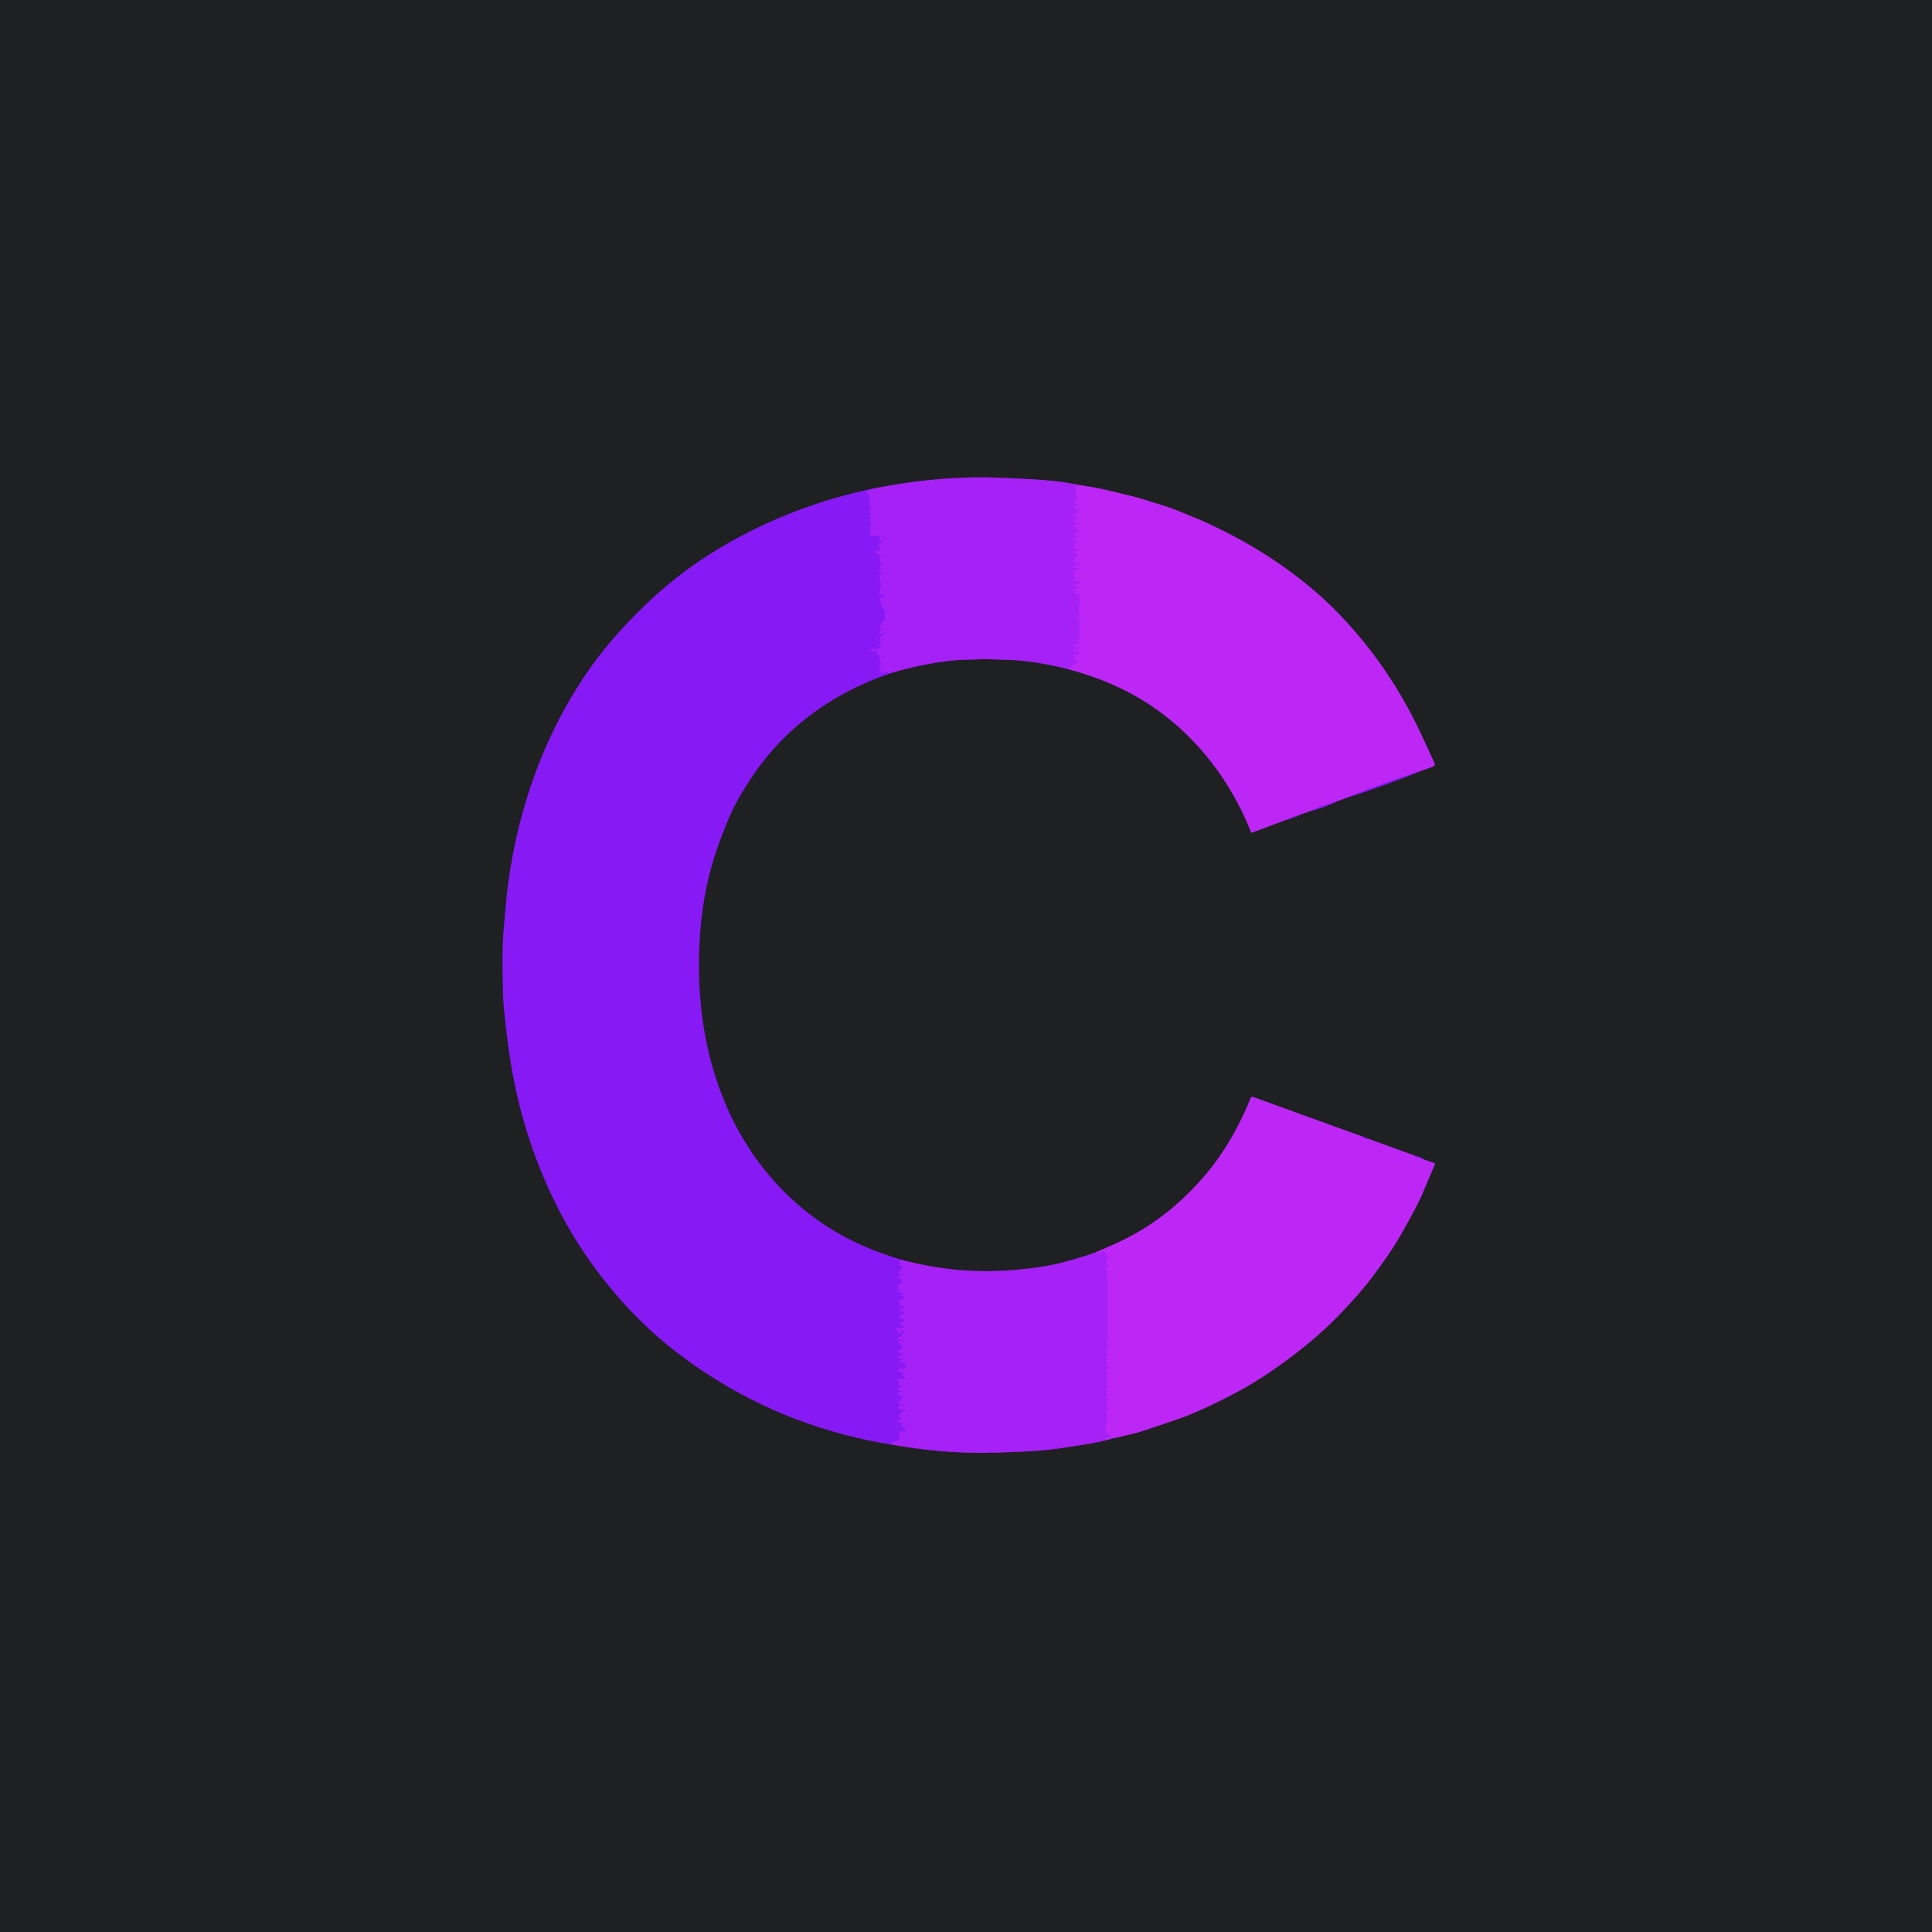 <?xml version="1.0" encoding="UTF-8" standalone="no"?>
<!DOCTYPE svg PUBLIC "-//W3C//DTD SVG 1.1//EN" "http://www.w3.org/Graphics/SVG/1.1/DTD/svg11.dtd">
<svg xmlns="http://www.w3.org/2000/svg" version="1.1" viewBox="0.00 0.00 1024.00 1024.00">
<g stroke-width="2.00" fill="none" stroke-linecap="butt">
<path stroke="#531d8c" vector-effect="non-scaling-stroke" d="
  M 462.14 259.12
  Q 428.39 266.25 397.87 281.53
  Q 386.83 287.06 376.42 293.65
  Q 357.91 305.38 342.15 320.59
  Q 325.54 336.60 314.71 351.48
  C 286.99 389.52 271.54 436.20 267.76 483.52
  Q 267.40 488.09 266.98 492.66
  C 266.06 502.90 266.50 513.47 266.54 523.75
  Q 266.57 533.29 269.59 555.74
  C 275.20 597.38 290.62 638.69 315.60 672.42
  C 327.07 687.91 341.25 703.09 356.65 715.16
  Q 407.71 755.16 472.76 765.70"
/>
<path stroke="#62218c" vector-effect="non-scaling-stroke" d="
  M 472.76 765.70
  Q 499.64 770.44 524.00 769.99
  Q 550.45 769.50 563.25 767.41
  C 571.07 766.13 579.41 765.21 587.03 763.09"
/>
<path stroke="#6d248c" vector-effect="non-scaling-stroke" d="
  M 587.03 763.09
  C 593.29 761.45 599.82 760.37 605.75 758.40
  Q 614.26 755.59 622.74 752.71
  Q 636.31 748.10 655.27 738.03
  C 668.00 731.27 681.56 721.77 693.37 712.05
  C 703.67 703.56 711.10 695.80 718.63 687.38
  Q 722.24 683.34 724.90 679.93
  Q 736.49 665.09 743.18 653.20
  Q 751.86 637.77 753.82 632.97
  Q 757.01 625.16 760.51 617.17
  A 0.53 0.53 0.0 0 0 760.20 616.45
  L 754.43 614.47"
/>
<path stroke="#531d8c" vector-effect="non-scaling-stroke" d="
  M 754.43 614.47
  Q 752.96 613.21 750.47 612.74"
/>
<path stroke="#6d248c" vector-effect="non-scaling-stroke" d="
  M 750.47 612.74
  L 725.47 603.69"
/>
<path stroke="#531d8c" vector-effect="non-scaling-stroke" d="
  M 725.47 603.69
  L 722.96 602.72"
/>
<path stroke="#6d248c" vector-effect="non-scaling-stroke" d="
  M 722.96 602.72
  L 664.05 581.38
  A 0.88 0.88 0.0 0 0 662.93 581.88
  C 657.23 595.90 649.96 609.22 640.38 620.92
  C 626.75 637.55 610.14 650.81 590.71 659.39
  Q 586.11 661.43 580.68 663.86"
/>
<path stroke="#62218c" vector-effect="non-scaling-stroke" d="
  M 580.68 663.86
  Q 567.83 668.17 559.25 670.06
  Q 551.18 671.84 539.44 672.95
  C 518.64 674.92 498.62 673.35 476.84 667.46"
/>
<path stroke="#531d8c" vector-effect="non-scaling-stroke" d="
  M 476.84 667.46
  Q 465.53 663.80 459.33 661.16
  Q 430.35 648.82 409.56 625.20
  C 376.00 587.08 366.30 534.78 371.92 485.75
  Q 374.38 464.29 382.09 444.14
  Q 383.92 439.35 385.87 434.60
  Q 387.91 429.63 390.29 425.35
  Q 397.42 412.49 404.87 403.06
  C 421.92 381.49 444.84 366.04 472.20 356.76"
/>
<path stroke="#62218c" vector-effect="non-scaling-stroke" d="
  M 472.20 356.76
  Q 488.33 351.89 505.04 350.06
  C 509.11 349.62 513.60 349.67 517.91 349.47
  Q 522.66 349.26 527.58 349.51
  C 532.01 349.75 536.67 349.70 540.79 350.11
  Q 554.94 351.55 568.75 355.37"
/>
<path stroke="#6d248c" vector-effect="non-scaling-stroke" d="
  M 568.75 355.37
  Q 590.57 361.54 607.48 372.28
  C 632.52 388.17 651.90 412.70 663.03 440.92
  Q 663.22 441.42 663.73 441.23
  L 682.32 434.30"
/>
<path stroke="#531d8c" vector-effect="non-scaling-stroke" d="
  M 682.32 434.30
  Q 683.99 434.18 684.74 433.37"
/>
<path stroke="#6d248c" vector-effect="non-scaling-stroke" d="
  M 684.74 433.37
  Q 684.89 433.28 685.04 433.19"
/>
<path stroke="#531d8c" vector-effect="non-scaling-stroke" d="
  M 685.04 433.19
  Q 686.83 433.33 687.69 432.36"
/>
<path stroke="#6d248c" vector-effect="non-scaling-stroke" d="
  M 687.69 432.36
  L 693.69 430.12"
/>
<path stroke="#531d8c" vector-effect="non-scaling-stroke" d="
  M 693.69 430.12
  Q 701.53 428.12 708.72 424.69"
/>
<path stroke="#6d248c" vector-effect="non-scaling-stroke" d="
  M 708.72 424.69
  L 712.17 423.39"
/>
<path stroke="#531d8c" vector-effect="non-scaling-stroke" d="
  M 712.17 423.39
  Q 733.12 416.66 753.61 408.41"
/>
<path stroke="#6d248c" vector-effect="non-scaling-stroke" d="
  M 753.61 408.41
  L 759.22 406.43
  Q 760.94 405.82 760.18 404.17
  Q 756.01 395.08 752.84 388.33
  Q 743.16 367.75 729.85 349.42
  C 721.10 337.38 709.74 324.63 699.03 315.20
  Q 672.80 292.10 638.05 276.45
  Q 634.30 274.76 623.18 270.29
  C 618.56 268.43 613.53 267.10 608.68 265.51
  Q 602.93 263.63 597.67 262.43
  C 591.36 261.00 585.07 259.22 578.75 258.17
  Q 574.93 257.53 571.20 256.95"
/>
<path stroke="#62218c" vector-effect="non-scaling-stroke" d="
  M 571.20 256.95
  C 562.79 255.03 551.42 254.28 544.74 253.91
  Q 536.75 253.47 528.75 253.18
  C 506.50 252.36 483.87 254.72 462.14 259.12"
/>
<path stroke="#b124f6" vector-effect="non-scaling-stroke" d="
  M 571.20 256.95
  L 570.10 257.66
  Q 569.54 258.02 569.87 258.60
  Q 570.46 259.67 570.62 260.88
  A 0.49 0.49 0.0 0 1 570.49 261.26
  L 570.25 261.50
  Q 570.22 261.53 570.13 261.99
  Q 570.02 262.62 570.42 262.97
  Q 570.79 263.30 570.75 263.79
  Q 570.62 265.32 569.37 266.19
  Q 568.63 266.69 569.51 266.82
  L 571.26 267.06
  Q 571.41 267.08 571.48 267.22
  Q 571.56 267.38 571.64 267.54
  A 0.25 0.24 -9.9 0 1 571.39 267.89
  Q 570.50 267.77 569.70 268.16
  Q 569.25 268.38 569.49 268.82
  Q 569.81 269.43 570.39 269.86
  Q 570.53 269.97 570.66 269.84
  L 571.04 269.46
  Q 571.55 268.95 571.84 269.61
  Q 572.34 270.73 571.51 271.12
  Q 571.14 271.29 571.12 271.69
  Q 571.10 272.09 570.64 272.15
  Q 570.25 272.20 570.10 272.56
  Q 569.92 272.98 569.48 273.11
  A 0.45 0.45 0.0 0 0 569.37 273.92
  Q 570.17 274.43 571.24 273.98
  A 0.23 0.23 0.0 0 1 571.48 274.36
  Q 570.70 275.07 569.73 274.85
  Q 569.22 274.74 569.14 275.26
  Q 569.04 275.93 569.16 276.55
  Q 569.25 277.02 569.72 276.94
  Q 570.56 276.78 571.34 276.95
  Q 572.27 277.15 571.51 277.72
  Q 570.69 278.32 569.83 277.86
  A 0.46 0.45 31.2 0 0 569.23 278.00
  Q 569.01 278.32 569.14 278.60
  Q 569.20 278.71 569.71 278.98
  Q 569.98 279.13 570.08 279.44
  Q 570.18 279.75 570.46 279.92
  Q 571.39 280.49 571.98 281.42
  Q 572.31 281.94 571.88 282.37
  L 571.56 282.68
  Q 571.38 282.87 571.19 282.69
  L 570.88 282.37
  Q 570.50 282.00 570.12 282.37
  L 569.14 283.35
  A 0.30 0.30 0.0 0 0 569.35 283.86
  L 571.39 283.92
  Q 572.46 283.95 571.69 284.70
  Q 570.99 285.38 569.87 284.89
  Q 569.67 284.81 569.54 284.84
  Q 569.13 284.93 569.29 285.33
  Q 569.80 286.59 570.85 286.98
  Q 571.13 287.08 571.12 287.38
  Q 571.12 287.55 571.12 287.74
  Q 571.14 288.18 570.70 288.13
  Q 569.94 288.04 569.21 288.22
  A 0.26 0.26 0.0 0 0 569.12 288.68
  Q 570.18 289.46 569.26 290.22
  A 0.37 0.37 0.0 0 0 569.49 290.88
  L 571.55 290.88
  Q 571.99 290.88 571.88 291.30
  L 571.77 291.73
  A 0.52 0.52 0.0 0 1 571.27 292.12
  L 569.54 292.12
  Q 568.97 292.12 569.26 292.61
  Q 570.05 293.96 571.48 293.91
  A 0.41 0.41 0.0 0 1 571.86 294.51
  Q 571.79 294.67 571.70 294.83
  Q 571.53 295.12 571.20 295.12
  L 569.50 295.12
  A 0.37 0.37 0.0 0 0 569.26 295.77
  Q 570.33 296.65 569.20 297.30
  A 0.31 0.31 0.0 0 0 569.35 297.88
  L 571.28 297.88
  Q 571.85 297.88 572.06 298.41
  Q 572.25 298.87 571.93 299.46
  Q 571.67 299.94 571.26 299.86
  Q 571.08 299.82 570.99 299.65
  L 570.74 299.20
  A 0.19 0.19 0.0 0 0 570.43 299.15
  L 569.29 300.33
  Q 568.75 300.88 569.52 300.88
  L 571.55 300.88
  Q 571.99 300.88 571.88 301.30
  L 571.77 301.73
  A 0.52 0.52 0.0 0 1 571.27 302.12
  L 569.40 302.12
  A 0.34 0.33 62.6 0 0 569.21 302.73
  Q 570.05 303.33 569.26 304.39
  Q 569.12 304.58 569.12 304.82
  L 569.12 305.25
  Q 569.12 305.82 569.69 305.87
  Q 569.88 305.89 570.03 306.03
  A 0.43 0.42 35.3 0 1 570.12 306.53
  Q 569.87 307.00 569.36 307.18
  A 0.36 0.36 0.0 0 0 569.48 307.88
  L 571.02 307.88
  Q 571.49 307.88 571.78 308.24
  Q 572.49 309.09 571.87 309.91
  A 0.48 0.47 -35.4 0 1 571.04 309.77
  Q 570.74 308.87 569.56 309.03
  Q 569.45 309.04 569.37 309.12
  L 569.13 309.36
  A 0.25 0.24 -60.7 0 0 569.24 309.77
  Q 569.84 309.93 570.09 310.47
  A 0.77 0.77 0.0 0 0 570.94 310.89
  Q 571.63 310.76 572.00 311.25
  A 0.49 0.48 63.6 0 1 571.75 312.01
  Q 570.67 312.30 569.53 312.06
  Q 569.46 312.04 569.40 312.09
  L 569.14 312.36
  Q 568.84 312.66 569.25 312.78
  Q 570.31 313.08 570.12 314.17
  A 0.61 0.61 0.0 0 0 570.72 314.88
  L 571.46 314.88
  Q 572.05 314.88 572.07 315.46
  Q 572.23 319.56 572.11 320.75
  Q 572.05 321.39 571.59 321.90
  Q 571.27 322.26 571.48 322.70
  Q 572.35 324.53 572.09 326.58
  Q 572.02 327.12 571.47 327.12
  L 570.47 327.12
  Q 570.24 327.12 570.14 327.33
  Q 570.08 327.47 570.14 327.61
  Q 570.20 327.77 570.43 327.84
  Q 570.87 327.98 571.06 327.94
  Q 572.12 327.73 572.12 328.75
  L 572.12 338.02
  Q 572.12 338.49 571.74 338.77
  L 571.25 339.14
  Q 570.85 339.45 571.27 339.73
  Q 571.48 339.88 571.69 340.03
  Q 572.03 340.27 572.13 340.60
  Q 572.34 341.37 571.83 341.93
  Q 571.38 342.43 571.08 341.83
  L 570.84 341.38
  A 0.38 0.38 0.0 0 0 570.13 341.44
  Q 569.95 342.03 569.40 342.13
  A 0.35 0.34 61.5 0 0 569.23 342.73
  Q 569.60 343.08 570.25 342.89
  Q 571.45 342.55 571.69 343.34
  A 0.65 0.65 0.0 0 1 570.93 344.17
  L 569.71 343.90
  A 0.49 0.49 0.0 0 0 569.31 344.76
  L 570.10 345.37
  Q 570.54 345.71 570.93 345.32
  L 571.24 345.02
  A 0.45 0.44 55.0 0 1 571.96 345.15
  Q 572.30 345.92 572.02 346.71
  Q 571.87 347.12 571.43 347.12
  L 569.55 347.12
  Q 568.73 347.12 569.31 347.70
  Q 569.55 347.93 569.80 348.16
  Q 570.16 348.49 569.87 348.88
  Q 569.72 349.07 569.48 349.12
  Q 569.16 349.19 569.11 349.51
  Q 569.09 349.67 569.25 349.75
  Q 569.87 350.06 570.00 350.00
  Q 570.87 349.64 571.62 350.11
  A 0.42 0.42 0.0 0 1 571.50 350.87
  Q 569.89 351.25 569.01 352.71
  A 0.72 0.69 -76.0 0 1 568.47 353.05
  Q 567.48 353.14 566.77 353.91
  Q 566.39 354.32 566.93 354.42
  Q 568.48 354.71 568.75 355.37"
/>
<path stroke="#961df6" vector-effect="non-scaling-stroke" d="
  M 472.20 356.76
  Q 471.37 356.82 470.79 356.64
  Q 470.34 356.50 470.00 356.17
  Q 469.42 355.61 468.82 356.52
  A 1.08 0.20 -12.2 0 1 468.00 356.86
  Q 467.31 357.02 466.90 356.31
  Q 466.70 355.95 466.61 355.55
  Q 466.54 355.20 466.36 354.88
  Q 465.86 353.96 466.50 354.12
  Q 466.95 354.24 466.87 354.00
  Q 466.70 353.41 466.43 353.20
  Q 466.08 352.93 466.19 352.44
  Q 466.23 352.24 466.39 352.12
  Q 466.55 352.00 466.75 351.91
  Q 467.23 351.68 466.92 351.25
  Q 465.76 349.68 465.92 347.57
  Q 465.95 347.11 465.50 347.11
  L 465.02 347.11
  Q 464.93 347.11 464.91 347.02
  Q 464.79 346.33 464.90 345.59
  A 0.53 0.52 88.1 0 0 464.27 345.00
  Q 462.59 345.37 462.33 345.26
  Q 459.21 343.84 462.64 343.91
  Q 464.99 343.96 467.45 343.55
  Q 467.51 343.54 467.51 343.51
  Q 467.51 343.43 467.60 343.37
  Q 467.68 343.32 467.50 343.36
  Q 466.57 343.55 466.10 342.81
  Q 465.86 342.44 466.09 342.06
  Q 466.24 341.83 466.45 341.68
  Q 466.87 341.39 466.91 340.88
  Q 466.96 340.13 466.21 339.92
  A 0.41 0.41 0.0 0 1 466.03 339.23
  L 466.38 338.88
  Q 466.89 338.38 466.38 337.87
  L 466.01 337.50
  A 0.32 0.32 0.0 0 1 466.24 336.96
  Q 467.31 336.98 468.31 336.66
  Q 468.64 336.56 468.64 336.21
  L 468.64 335.49
  Q 468.64 335.09 468.36 335.37
  L 468.10 335.64
  Q 467.72 336.02 467.20 336.12
  Q 466.48 336.26 466.02 335.77
  Q 465.51 335.22 466.22 335.00
  Q 467.00 334.74 466.93 333.98
  Q 466.90 333.68 466.62 333.38
  Q 466.36 333.12 466.09 332.82
  Q 465.69 332.39 466.18 332.08
  Q 466.91 331.61 466.95 330.72
  Q 466.97 330.25 467.38 330.01
  Q 468.29 329.48 468.72 328.23
  Q 468.88 327.76 468.88 327.25
  L 468.88 323.74
  Q 468.88 323.27 468.45 323.09
  Q 467.79 322.81 467.88 322.08
  Q 467.94 321.60 467.55 321.29
  Q 466.60 320.54 466.90 319.28
  Q 467.02 318.76 466.64 318.38
  L 466.12 317.86
  A 0.52 0.51 49.7 0 1 466.18 317.08
  Q 467.11 316.43 468.28 316.66
  Q 468.63 316.72 468.53 316.38
  L 468.26 315.47
  Q 468.19 315.24 467.96 315.20
  Q 467.20 315.05 466.41 315.12
  Q 465.88 315.16 465.88 314.63
  L 465.89 312.99
  A 1.24 1.21 -24.8 0 1 466.20 312.18
  Q 467.47 310.69 466.51 308.99
  Q 466.31 308.64 466.71 308.64
  Q 466.88 308.64 467.05 308.64
  Q 467.65 308.65 467.10 308.42
  L 466.26 308.07
  A 0.57 0.56 37.0 0 1 466.12 307.11
  Q 466.96 306.45 466.28 306.02
  Q 465.78 305.69 466.09 305.18
  Q 466.21 304.99 466.41 304.92
  Q 466.96 304.72 466.85 304.15
  Q 466.69 303.34 466.09 302.82
  A 0.43 0.42 -45.4 0 1 466.09 302.17
  Q 466.74 301.60 467.62 301.62
  A 0.11 0.10 50.9 0 0 467.64 301.41
  Q 467.31 301.34 467.01 301.38
  A 0.92 0.69 16.2 0 1 466.07 300.13
  Q 466.33 299.94 466.52 299.88
  Q 466.82 299.79 466.88 299.49
  Q 467.02 298.76 466.73 298.32
  A 2.75 1.53 61.3 0 1 466.75 294.74
  L 467.25 294.62
  Q 467.74 294.50 467.24 294.39
  L 465.73 294.06
  Q 465.19 293.94 464.90 293.46
  Q 464.65 293.07 464.17 292.90
  A 0.42 0.42 0.0 0 1 464.07 292.16
  Q 464.64 291.76 465.26 291.87
  Q 466.27 292.06 466.15 291.04
  L 465.86 288.68
  A 0.72 0.71 -2.8 0 1 466.58 287.89
  L 467.47 287.89
  Q 468.18 287.90 467.67 287.39
  Q 467.22 286.95 466.52 287.11
  Q 465.94 287.25 465.93 286.66
  Q 465.91 285.50 466.52 284.66
  Q 466.91 284.11 466.24 284.11
  L 461.75 284.11
  Q 460.27 284.11 461.32 283.04
  Q 461.33 283.03 461.53 282.84
  Q 461.83 282.55 461.54 282.25
  Q 460.41 281.12 461.53 279.70
  Q 461.75 279.42 461.60 279.11
  Q 461.54 278.96 461.37 278.88
  Q 461.15 278.77 461.16 278.25
  Q 461.17 277.99 461.42 277.92
  A 0.35 0.35 0.0 0 0 461.58 277.33
  Q 460.90 276.67 460.87 275.75
  Q 460.86 275.20 461.34 274.91
  Q 461.68 274.71 461.66 274.35
  Q 461.63 274.03 461.33 273.92
  Q 461.04 273.81 460.94 273.57
  Q 460.82 273.28 461.06 272.98
  Q 461.21 272.80 461.40 272.64
  Q 461.58 272.48 461.42 272.30
  Q 460.27 271.00 461.39 269.52
  Q 461.56 269.30 461.37 269.10
  L 461.16 268.89
  A 0.69 0.68 25.5 0 1 460.96 268.34
  L 461.24 265.71
  Q 461.29 265.21 461.03 264.78
  Q 460.53 263.93 460.65 262.90
  Q 460.71 262.44 460.29 262.22
  Q 459.85 262.00 459.62 261.41
  Q 459.55 261.23 459.38 261.32
  Q 459.20 261.41 459.02 261.25
  Q 458.53 260.81 459.16 260.64
  Q 461.33 260.05 462.14 259.12"
/>
<path stroke="#961df6" vector-effect="non-scaling-stroke" d="
  M 476.84 667.46
  Q 476.56 667.91 476.67 668.24
  Q 476.74 668.46 476.84 668.55
  Q 476.98 668.68 476.88 668.84
  Q 476.57 669.35 476.95 669.91
  Q 477.06 670.08 477.26 670.63
  Q 477.38 670.95 477.79 670.94
  Q 478.27 670.93 478.29 671.41
  Q 478.32 671.95 477.84 672.47
  Q 477.01 673.38 476.02 674.30
  A 0.45 0.44 -65.7 0 0 476.31 675.07
  L 478.34 675.14
  Q 478.47 675.15 478.53 675.26
  L 478.65 675.48
  Q 478.70 675.59 478.59 675.63
  C 477.80 675.98 476.59 675.67 476.11 676.13
  Q 475.57 676.64 476.25 676.94
  Q 476.93 677.24 477.12 677.95
  Q 477.25 678.50 477.80 678.37
  Q 478.48 678.21 478.36 678.60
  A 1.35 0.09 -72.6 0 1 477.91 679.76
  Q 476.99 680.35 476.26 681.09
  Q 475.83 681.53 475.81 682.03
  Q 475.79 682.89 476.73 683.22
  Q 477.42 683.47 476.75 683.78
  L 476.17 684.05
  A 0.40 0.39 -8.2 0 0 475.93 684.36
  Q 475.89 684.63 476.05 684.83
  Q 476.19 685.02 476.54 685.06
  Q 477.34 685.17 478.19 685.11
  Q 478.21 685.11 478.50 685.25
  Q 478.65 685.32 478.64 685.46
  Q 478.61 685.79 478.32 685.96
  Q 477.83 686.25 477.88 686.81
  Q 477.91 687.12 478.23 687.12
  Q 478.36 687.12 478.49 687.11
  A 0.38 0.38 0.0 0 1 478.88 687.49
  L 478.88 688.27
  Q 478.88 688.83 478.32 688.85
  Q 477.37 688.90 476.52 689.01
  Q 476.00 689.08 475.95 689.44
  Q 475.90 689.80 476.23 689.98
  Q 476.37 690.06 476.53 690.12
  Q 476.98 690.30 476.88 690.78
  Q 476.78 691.29 476.99 691.69
  Q 477.22 692.12 477.71 692.12
  L 478.50 692.12
  A 0.38 0.38 0.0 0 1 478.88 692.50
  L 478.88 693.61
  A 0.31 0.30 6.2 0 1 478.51 693.90
  Q 477.77 693.73 477.15 694.10
  A 0.46 0.46 0.0 0 0 477.10 694.86
  Q 477.64 695.28 478.31 695.09
  A 0.45 0.45 0.0 0 1 478.88 695.52
  L 478.88 696.50
  Q 478.88 697.05 478.35 696.91
  Q 477.12 696.61 476.85 697.68
  A 1.16 1.16 0.0 0 0 477.97 699.12
  L 478.50 699.12
  A 0.38 0.38 0.0 0 1 478.88 699.50
  L 478.88 700.61
  A 0.31 0.30 6.2 0 1 478.51 700.90
  Q 477.77 700.73 477.15 701.10
  A 0.46 0.46 0.0 0 0 477.10 701.86
  Q 477.64 702.28 478.31 702.09
  A 0.45 0.45 0.0 0 1 478.88 702.52
  L 478.88 703.28
  Q 478.88 703.89 478.27 703.88
  Q 476.86 703.87 475.50 703.89
  Q 475.09 703.89 474.97 704.16
  Q 474.76 704.63 475.21 704.88
  Q 475.62 705.11 475.92 705.48
  Q 476.23 705.86 475.98 706.27
  Q 475.72 706.72 476.25 706.92
  Q 476.72 707.10 476.97 706.66
  Q 477.45 705.83 478.48 705.39
  Q 478.86 705.23 478.97 705.64
  Q 479.03 705.87 478.87 706.15
  Q 478.04 707.68 476.03 709.24
  A 0.47 0.47 0.0 0 0 476.30 710.08
  L 478.50 710.14
  Q 478.63 710.14 478.63 710.24
  Q 478.63 710.40 478.64 710.56
  A 0.30 0.30 0.0 0 1 478.34 710.88
  L 476.52 710.88
  Q 475.59 710.88 476.09 711.66
  Q 476.91 712.97 478.25 713.18
  Q 478.84 713.27 478.49 713.76
  Q 477.46 715.20 476.00 716.25
  A 0.38 0.38 0.0 0 0 476.12 716.92
  Q 477.38 717.28 478.71 717.09
  A 0.15 0.14 -3.2 0 1 478.88 717.24
  Q 478.87 717.38 478.89 717.50
  Q 478.92 717.83 478.59 717.84
  Q 476.94 717.87 475.98 719.43
  A 0.43 0.43 0.0 0 0 476.34 720.08
  L 478.52 720.14
  Q 478.63 720.14 478.63 720.25
  Q 478.63 720.43 478.64 720.61
  Q 478.67 721.00 478.30 720.90
  Q 477.44 720.68 476.93 721.33
  A 0.51 0.51 0.0 0 0 477.48 722.14
  Q 478.31 721.90 478.88 722.35
  A 1.78 0.28 36.9 0 1 479.96 723.47
  Q 480.03 725.02 478.68 725.67
  Q 478.26 725.87 478.09 725.44
  Q 477.96 725.12 477.63 724.92
  A 0.49 0.49 0.0 0 0 476.89 725.34
  Q 476.89 725.90 476.26 726.00
  A 0.51 0.51 0.0 0 0 476.23 727.00
  Q 477.16 727.21 478.14 727.11
  Q 478.70 727.05 478.65 727.62
  Q 478.62 727.88 478.41 728.00
  Q 477.71 728.40 478.30 728.95
  Q 478.87 729.49 479.39 730.05
  Q 479.47 730.14 479.59 730.09
  Q 479.71 730.04 479.80 729.95
  Q 479.88 729.88 479.88 729.98
  L 479.88 730.50
  Q 479.88 730.88 479.50 730.88
  Q 478.00 730.88 476.50 730.88
  Q 475.67 730.88 476.04 731.97
  A 0.30 0.29 68.0 0 0 476.43 732.14
  Q 476.65 732.05 476.76 732.24
  Q 477.02 732.70 476.52 732.88
  Q 476.29 732.96 476.09 733.14
  A 0.57 0.57 0.0 0 0 476.48 734.12
  L 478.51 734.12
  Q 478.63 734.12 478.63 734.24
  Q 478.63 734.39 478.64 734.54
  Q 478.64 734.77 478.41 734.80
  Q 476.90 735.03 475.98 736.40
  A 0.44 0.43 -71.8 0 0 476.32 737.08
  L 478.44 737.14
  Q 478.63 737.15 478.63 737.34
  L 478.63 737.63
  Q 478.63 737.78 478.49 737.80
  Q 477.66 737.91 476.86 737.89
  Q 476.39 737.88 476.20 738.02
  Q 475.85 738.27 475.97 738.78
  A 2.34 1.46 17.9 0 0 476.99 739.99
  Q 477.37 740.22 477.84 740.09
  A 0.54 0.54 0.0 0 1 478.36 740.99
  L 476.00 743.37
  Q 475.86 743.52 475.96 743.69
  Q 476.05 743.84 476.21 743.93
  Q 476.54 744.13 476.92 744.07
  Q 477.69 743.93 478.40 744.23
  Q 479.10 744.53 478.38 744.80
  Q 477.79 745.02 477.14 744.88
  Q 476.63 744.76 476.18 745.05
  Q 475.48 745.50 476.69 746.83
  A 0.88 0.85 68.4 0 0 477.33 747.12
  L 479.68 747.12
  Q 479.88 747.12 479.88 747.32
  L 479.88 747.63
  Q 479.88 747.88 479.62 747.88
  L 479.05 747.88
  Q 478.64 747.88 478.34 748.15
  L 476.86 749.52
  Q 475.70 750.58 477.20 751.05
  L 478.21 751.38
  Q 478.46 751.45 478.25 751.61
  Q 478.10 751.73 477.78 751.68
  Q 477.26 751.60 477.11 752.11
  Q 476.91 752.80 476.26 753.01
  A 0.50 0.50 0.0 0 0 476.13 753.90
  Q 476.66 754.27 477.50 754.09
  Q 477.75 754.04 477.99 754.17
  Q 478.42 754.40 478.10 754.76
  Q 477.95 754.94 477.87 755.17
  Q 477.68 755.67 478.11 756.01
  L 479.57 757.18
  Q 479.88 757.44 479.88 757.84
  L 479.88 758.44
  Q 479.88 758.91 479.43 758.78
  Q 477.30 758.19 476.53 759.94
  Q 476.35 760.34 476.53 760.75
  Q 477.05 761.95 476.32 763.09
  Q 476.09 763.45 475.68 763.57
  Q 474.61 763.88 473.47 764.14
  Q 472.86 764.28 472.70 764.63
  Q 472.48 765.08 472.76 765.70"
/>
<path stroke="#a220f6" vector-effect="non-scaling-stroke" d="
  M 753.61 408.41
  Q 732.48 415.02 712.17 423.39"
/>
<path stroke="#a220f6" vector-effect="non-scaling-stroke" d="
  M 708.72 424.69
  Q 701.00 426.69 693.69 430.12"
/>
<path stroke="#a220f6" vector-effect="non-scaling-stroke" d="
  M 687.69 432.36
  Q 686.34 432.10 685.04 433.19"
/>
<path stroke="#a220f6" vector-effect="non-scaling-stroke" d="
  M 684.74 433.37
  Q 683.54 433.19 682.32 434.30"
/>
<path stroke="#a220f6" vector-effect="non-scaling-stroke" d="
  M 722.96 602.72
  L 722.49 602.71
  Q 721.72 602.69 722.40 603.06
  Q 723.90 603.87 725.47 603.69"
/>
<path stroke="#a220f6" vector-effect="non-scaling-stroke" d="
  M 750.47 612.74
  L 749.54 612.66
  Q 748.54 612.57 749.50 612.88
  L 754.43 614.47"
/>
<path stroke="#b124f6" vector-effect="non-scaling-stroke" d="
  M 587.03 763.09
  L 585.95 762.78
  Q 585.43 762.63 585.75 762.19
  Q 586.45 761.23 587.25 762.02
  Q 587.88 762.63 588.12 761.78
  Q 588.29 761.15 588.43 760.54
  Q 588.50 760.22 588.18 760.25
  Q 587.27 760.35 586.46 759.82
  Q 586.13 759.60 586.27 759.23
  Q 586.53 758.54 586.11 758.00
  Q 586.08 757.97 585.88 757.25
  Q 585.82 757.05 586.05 756.96
  A 0.44 0.44 0.0 0 0 586.29 756.33
  Q 585.77 755.43 586.31 754.85
  Q 586.58 754.56 586.43 754.19
  Q 586.14 753.52 586.67 753.04
  Q 587.05 752.70 586.92 752.20
  Q 586.76 751.61 586.51 751.06
  Q 586.33 750.65 586.37 750.40
  Q 586.42 750.03 586.75 749.81
  Q 587.17 749.53 586.87 749.13
  Q 586.70 748.92 586.48 748.88
  A 0.39 0.38 -63.2 0 1 586.27 748.22
  L 586.86 747.63
  A 0.83 0.79 -17.3 0 0 587.08 747.23
  Q 587.31 746.14 586.48 745.89
  A 0.44 0.44 0.0 0 1 586.38 745.10
  Q 587.31 744.50 586.36 743.89
  A 0.47 0.47 0.0 0 1 586.37 743.10
  Q 587.23 742.58 587.13 741.52
  A 0.63 0.63 0.0 0 0 586.63 740.97
  Q 586.22 740.87 586.20 740.61
  Q 586.19 740.46 586.52 740.00
  Q 587.00 739.35 586.29 738.78
  Q 585.78 738.38 586.39 738.16
  Q 587.11 737.90 586.82 737.13
  Q 586.72 736.88 586.45 736.89
  Q 586.28 736.90 586.20 736.68
  Q 586.04 736.27 586.46 736.13
  Q 587.61 735.73 586.80 734.13
  A 0.90 0.72 90.0 0 0 586.60 733.88
  Q 586.00 733.40 586.71 732.98
  Q 587.27 732.65 586.87 732.13
  Q 586.67 731.86 586.38 731.88
  A 0.31 0.31 0.0 0 1 586.15 731.35
  L 586.75 730.74
  Q 587.04 730.46 587.10 730.06
  Q 587.24 729.12 586.49 728.89
  A 0.44 0.44 0.0 0 1 586.38 728.10
  Q 587.29 727.50 586.38 726.91
  Q 585.77 726.50 586.42 726.17
  Q 587.60 725.56 586.93 724.08
  Q 586.84 723.88 586.62 723.88
  Q 586.47 723.88 586.33 723.88
  A 0.24 0.24 0.0 0 1 586.11 723.57
  Q 586.26 723.09 586.69 722.80
  Q 587.19 722.45 586.75 722.02
  Q 586.59 721.86 586.37 721.88
  A 0.47 0.33 -55.1 0 1 586.37 721.10
  Q 587.29 720.51 586.38 719.87
  A 0.47 0.46 -45.9 0 1 586.37 719.11
  Q 587.72 718.12 586.63 716.91
  Q 586.30 716.55 586.54 716.11
  Q 587.57 714.24 587.00 712.06
  Q 586.95 711.88 586.77 711.88
  Q 586.61 711.88 586.45 711.88
  Q 586.07 711.86 586.12 711.47
  Q 586.17 711.13 586.54 711.11
  Q 587.12 711.08 587.12 710.50
  L 587.12 678.98
  Q 587.12 678.41 586.58 678.21
  Q 586.38 678.14 586.38 678.01
  Q 586.38 677.20 586.44 677.15
  Q 587.72 676.01 586.58 674.76
  Q 586.30 674.44 586.60 674.14
  L 586.83 673.92
  Q 587.15 673.59 586.92 673.20
  Q 586.80 673.00 586.59 672.92
  Q 586.12 672.74 586.24 672.25
  Q 586.36 671.71 586.68 671.92
  A 0.26 0.25 16.8 0 0 587.08 671.71
  L 587.08 670.20
  A 0.37 0.37 0.0 0 0 586.57 669.86
  Q 586.29 669.98 586.20 669.63
  Q 586.11 669.29 586.40 669.08
  L 586.75 668.83
  Q 587.29 668.43 586.75 668.03
  Q 586.23 667.65 586.37 667.01
  Q 586.40 666.87 586.50 666.87
  Q 586.63 666.87 586.75 666.86
  Q 587.11 666.86 587.11 666.50
  L 587.12 666.00
  Q 587.12 665.58 586.71 665.53
  Q 586.02 665.44 585.31 663.44
  A 0.40 0.39 -25.2 0 0 584.74 663.24
  Q 582.61 664.48 580.68 663.86"
/>
</g>
<path fill="#1e2022" d="
  M 0.00 0.00
  L 1024.00 0.00
  L 1024.00 1024.00
  L 0.00 1024.00
  L 0.00 0.00
  Z
  M 462.14 259.12
  Q 428.39 266.25 397.87 281.53
  Q 386.83 287.06 376.42 293.65
  Q 357.91 305.38 342.15 320.59
  Q 325.54 336.60 314.71 351.48
  C 286.99 389.52 271.54 436.20 267.76 483.52
  Q 267.40 488.09 266.98 492.66
  C 266.06 502.90 266.50 513.47 266.54 523.75
  Q 266.57 533.29 269.59 555.74
  C 275.20 597.38 290.62 638.69 315.60 672.42
  C 327.07 687.91 341.25 703.09 356.65 715.16
  Q 407.71 755.16 472.76 765.70
  Q 499.64 770.44 524.00 769.99
  Q 550.45 769.50 563.25 767.41
  C 571.07 766.13 579.41 765.21 587.03 763.09
  C 593.29 761.45 599.82 760.37 605.75 758.40
  Q 614.26 755.59 622.74 752.71
  Q 636.31 748.10 655.27 738.03
  C 668.00 731.27 681.56 721.77 693.37 712.05
  C 703.67 703.56 711.10 695.80 718.63 687.38
  Q 722.24 683.34 724.90 679.93
  Q 736.49 665.09 743.18 653.20
  Q 751.86 637.77 753.82 632.97
  Q 757.01 625.16 760.51 617.17
  A 0.53 0.53 0.0 0 0 760.20 616.45
  L 754.43 614.47
  Q 752.96 613.21 750.47 612.74
  L 725.47 603.69
  L 722.96 602.72
  L 664.05 581.38
  A 0.88 0.88 0.0 0 0 662.93 581.88
  C 657.23 595.90 649.96 609.22 640.38 620.92
  C 626.75 637.55 610.14 650.81 590.71 659.39
  Q 586.11 661.43 580.68 663.86
  Q 567.83 668.17 559.25 670.06
  Q 551.18 671.84 539.44 672.95
  C 518.64 674.92 498.62 673.35 476.84 667.46
  Q 465.53 663.80 459.33 661.16
  Q 430.35 648.82 409.56 625.20
  C 376.00 587.08 366.30 534.78 371.92 485.75
  Q 374.38 464.29 382.09 444.14
  Q 383.92 439.35 385.87 434.60
  Q 387.91 429.63 390.29 425.35
  Q 397.42 412.49 404.87 403.06
  C 421.92 381.49 444.84 366.04 472.20 356.76
  Q 488.33 351.89 505.04 350.06
  C 509.11 349.62 513.60 349.67 517.91 349.47
  Q 522.66 349.26 527.58 349.51
  C 532.01 349.75 536.67 349.70 540.79 350.11
  Q 554.94 351.55 568.75 355.37
  Q 590.57 361.54 607.48 372.28
  C 632.52 388.17 651.90 412.70 663.03 440.92
  Q 663.22 441.42 663.73 441.23
  L 682.32 434.30
  Q 683.99 434.18 684.74 433.37
  Q 684.89 433.28 685.04 433.19
  Q 686.83 433.33 687.69 432.36
  L 693.69 430.12
  Q 701.53 428.12 708.72 424.69
  L 712.17 423.39
  Q 733.12 416.66 753.61 408.41
  L 759.22 406.43
  Q 760.94 405.82 760.18 404.17
  Q 756.01 395.08 752.84 388.33
  Q 743.16 367.75 729.85 349.42
  C 721.10 337.38 709.74 324.63 699.03 315.20
  Q 672.80 292.10 638.05 276.45
  Q 634.30 274.76 623.18 270.29
  C 618.56 268.43 613.53 267.10 608.68 265.51
  Q 602.93 263.63 597.67 262.43
  C 591.36 261.00 585.07 259.22 578.75 258.17
  Q 574.93 257.53 571.20 256.95
  C 562.79 255.03 551.42 254.28 544.74 253.91
  Q 536.75 253.47 528.75 253.18
  C 506.50 252.36 483.87 254.72 462.14 259.12
  Z"
/>
<path fill="#a521f6" d="
  M 571.20 256.95
  L 570.10 257.66
  Q 569.54 258.02 569.87 258.60
  Q 570.46 259.67 570.62 260.88
  A 0.49 0.49 0.0 0 1 570.49 261.26
  L 570.25 261.50
  Q 570.22 261.53 570.13 261.99
  Q 570.02 262.62 570.42 262.97
  Q 570.79 263.30 570.75 263.79
  Q 570.62 265.32 569.37 266.19
  Q 568.63 266.69 569.51 266.82
  L 571.26 267.06
  Q 571.41 267.08 571.48 267.22
  Q 571.56 267.38 571.64 267.54
  A 0.25 0.24 -9.9 0 1 571.39 267.89
  Q 570.50 267.77 569.70 268.16
  Q 569.25 268.38 569.49 268.82
  Q 569.81 269.43 570.39 269.86
  Q 570.53 269.97 570.66 269.84
  L 571.04 269.46
  Q 571.55 268.95 571.84 269.61
  Q 572.34 270.73 571.51 271.12
  Q 571.14 271.29 571.12 271.69
  Q 571.10 272.09 570.64 272.15
  Q 570.25 272.20 570.10 272.56
  Q 569.92 272.98 569.48 273.11
  A 0.45 0.45 0.0 0 0 569.37 273.92
  Q 570.17 274.43 571.24 273.98
  A 0.23 0.23 0.0 0 1 571.48 274.36
  Q 570.70 275.07 569.73 274.85
  Q 569.22 274.74 569.14 275.26
  Q 569.04 275.93 569.16 276.55
  Q 569.25 277.02 569.72 276.94
  Q 570.56 276.78 571.34 276.95
  Q 572.27 277.15 571.51 277.72
  Q 570.69 278.32 569.83 277.86
  A 0.46 0.45 31.2 0 0 569.23 278.00
  Q 569.01 278.32 569.14 278.60
  Q 569.20 278.71 569.71 278.98
  Q 569.98 279.13 570.08 279.44
  Q 570.18 279.75 570.46 279.92
  Q 571.39 280.49 571.98 281.42
  Q 572.31 281.94 571.88 282.37
  L 571.56 282.68
  Q 571.38 282.87 571.19 282.69
  L 570.88 282.37
  Q 570.50 282.00 570.12 282.37
  L 569.14 283.35
  A 0.30 0.30 0.0 0 0 569.35 283.86
  L 571.39 283.92
  Q 572.46 283.95 571.69 284.70
  Q 570.99 285.38 569.87 284.89
  Q 569.67 284.81 569.54 284.84
  Q 569.13 284.93 569.29 285.33
  Q 569.80 286.59 570.85 286.98
  Q 571.13 287.08 571.12 287.38
  Q 571.12 287.55 571.12 287.74
  Q 571.14 288.18 570.70 288.13
  Q 569.94 288.04 569.21 288.22
  A 0.26 0.26 0.0 0 0 569.12 288.68
  Q 570.18 289.46 569.26 290.22
  A 0.37 0.37 0.0 0 0 569.49 290.88
  L 571.55 290.88
  Q 571.99 290.88 571.88 291.30
  L 571.77 291.73
  A 0.52 0.52 0.0 0 1 571.27 292.12
  L 569.54 292.12
  Q 568.97 292.12 569.26 292.61
  Q 570.05 293.96 571.48 293.91
  A 0.41 0.41 0.0 0 1 571.86 294.51
  Q 571.79 294.67 571.70 294.83
  Q 571.53 295.12 571.20 295.12
  L 569.50 295.12
  A 0.37 0.37 0.0 0 0 569.26 295.77
  Q 570.33 296.65 569.20 297.30
  A 0.31 0.31 0.0 0 0 569.35 297.88
  L 571.28 297.88
  Q 571.85 297.88 572.06 298.41
  Q 572.25 298.87 571.93 299.46
  Q 571.67 299.94 571.26 299.86
  Q 571.08 299.82 570.99 299.65
  L 570.74 299.20
  A 0.19 0.19 0.0 0 0 570.43 299.15
  L 569.29 300.33
  Q 568.75 300.88 569.52 300.88
  L 571.55 300.88
  Q 571.99 300.88 571.88 301.30
  L 571.77 301.73
  A 0.52 0.52 0.0 0 1 571.27 302.12
  L 569.40 302.12
  A 0.34 0.33 62.6 0 0 569.21 302.73
  Q 570.05 303.33 569.26 304.39
  Q 569.12 304.58 569.12 304.82
  L 569.12 305.25
  Q 569.12 305.82 569.69 305.87
  Q 569.88 305.89 570.03 306.03
  A 0.43 0.42 35.3 0 1 570.12 306.53
  Q 569.87 307.00 569.36 307.18
  A 0.36 0.36 0.0 0 0 569.48 307.88
  L 571.02 307.88
  Q 571.49 307.88 571.78 308.24
  Q 572.49 309.09 571.87 309.91
  A 0.48 0.47 -35.4 0 1 571.04 309.77
  Q 570.74 308.87 569.56 309.03
  Q 569.45 309.04 569.37 309.12
  L 569.13 309.36
  A 0.25 0.24 -60.7 0 0 569.24 309.77
  Q 569.84 309.93 570.09 310.47
  A 0.77 0.77 0.0 0 0 570.94 310.89
  Q 571.63 310.76 572.00 311.25
  A 0.49 0.48 63.6 0 1 571.75 312.01
  Q 570.67 312.30 569.53 312.06
  Q 569.46 312.04 569.40 312.09
  L 569.14 312.36
  Q 568.84 312.66 569.25 312.78
  Q 570.31 313.08 570.12 314.17
  A 0.61 0.61 0.0 0 0 570.72 314.88
  L 571.46 314.88
  Q 572.05 314.88 572.07 315.46
  Q 572.23 319.56 572.11 320.75
  Q 572.05 321.39 571.59 321.90
  Q 571.27 322.26 571.48 322.70
  Q 572.35 324.53 572.09 326.58
  Q 572.02 327.12 571.47 327.12
  L 570.47 327.12
  Q 570.24 327.12 570.14 327.33
  Q 570.08 327.47 570.14 327.61
  Q 570.20 327.77 570.43 327.84
  Q 570.87 327.98 571.06 327.94
  Q 572.12 327.73 572.12 328.75
  L 572.12 338.02
  Q 572.12 338.49 571.74 338.77
  L 571.25 339.14
  Q 570.85 339.45 571.27 339.73
  Q 571.48 339.88 571.69 340.03
  Q 572.03 340.27 572.13 340.60
  Q 572.34 341.37 571.83 341.93
  Q 571.38 342.43 571.08 341.83
  L 570.84 341.38
  A 0.38 0.38 0.0 0 0 570.13 341.44
  Q 569.95 342.03 569.40 342.13
  A 0.35 0.34 61.5 0 0 569.23 342.73
  Q 569.60 343.08 570.25 342.89
  Q 571.45 342.55 571.69 343.34
  A 0.65 0.65 0.0 0 1 570.93 344.17
  L 569.71 343.90
  A 0.49 0.49 0.0 0 0 569.31 344.76
  L 570.10 345.37
  Q 570.54 345.71 570.93 345.32
  L 571.24 345.02
  A 0.45 0.44 55.0 0 1 571.96 345.15
  Q 572.30 345.92 572.02 346.71
  Q 571.87 347.12 571.43 347.12
  L 569.55 347.12
  Q 568.73 347.12 569.31 347.70
  Q 569.55 347.93 569.80 348.16
  Q 570.16 348.49 569.87 348.88
  Q 569.72 349.07 569.48 349.12
  Q 569.16 349.19 569.11 349.51
  Q 569.09 349.67 569.25 349.75
  Q 569.87 350.06 570.00 350.00
  Q 570.87 349.64 571.62 350.11
  A 0.42 0.42 0.0 0 1 571.50 350.87
  Q 569.89 351.25 569.01 352.71
  A 0.72 0.69 -76.0 0 1 568.47 353.05
  Q 567.48 353.14 566.77 353.91
  Q 566.39 354.32 566.93 354.42
  Q 568.48 354.71 568.75 355.37
  Q 554.94 351.55 540.79 350.11
  C 536.67 349.70 532.01 349.75 527.58 349.51
  Q 522.66 349.26 517.91 349.47
  C 513.60 349.67 509.11 349.62 505.04 350.06
  Q 488.33 351.89 472.20 356.76
  Q 471.37 356.82 470.79 356.64
  Q 470.34 356.50 470.00 356.17
  Q 469.42 355.61 468.82 356.52
  A 1.08 0.20 -12.2 0 1 468.00 356.86
  Q 467.31 357.02 466.90 356.31
  Q 466.70 355.95 466.61 355.55
  Q 466.54 355.20 466.36 354.88
  Q 465.86 353.96 466.50 354.12
  Q 466.95 354.24 466.87 354.00
  Q 466.70 353.41 466.43 353.20
  Q 466.08 352.93 466.19 352.44
  Q 466.23 352.24 466.39 352.12
  Q 466.55 352.00 466.75 351.91
  Q 467.23 351.68 466.92 351.25
  Q 465.76 349.68 465.92 347.57
  Q 465.95 347.11 465.50 347.11
  L 465.02 347.11
  Q 464.93 347.11 464.91 347.02
  Q 464.79 346.33 464.90 345.59
  A 0.53 0.52 88.1 0 0 464.27 345.00
  Q 462.59 345.37 462.33 345.26
  Q 459.21 343.84 462.64 343.91
  Q 464.99 343.96 467.45 343.55
  Q 467.51 343.54 467.51 343.51
  Q 467.51 343.43 467.60 343.37
  Q 467.68 343.32 467.50 343.36
  Q 466.57 343.55 466.10 342.81
  Q 465.86 342.44 466.09 342.06
  Q 466.24 341.83 466.45 341.68
  Q 466.87 341.39 466.91 340.88
  Q 466.96 340.13 466.21 339.92
  A 0.41 0.41 0.0 0 1 466.03 339.23
  L 466.38 338.88
  Q 466.89 338.38 466.38 337.87
  L 466.01 337.50
  A 0.32 0.32 0.0 0 1 466.24 336.96
  Q 467.31 336.98 468.31 336.66
  Q 468.64 336.56 468.64 336.21
  L 468.64 335.49
  Q 468.64 335.09 468.36 335.37
  L 468.10 335.64
  Q 467.72 336.02 467.20 336.12
  Q 466.48 336.26 466.02 335.77
  Q 465.51 335.22 466.22 335.00
  Q 467.00 334.74 466.93 333.98
  Q 466.90 333.68 466.62 333.38
  Q 466.36 333.12 466.09 332.82
  Q 465.69 332.39 466.18 332.08
  Q 466.91 331.61 466.95 330.72
  Q 466.97 330.25 467.38 330.01
  Q 468.29 329.48 468.72 328.23
  Q 468.88 327.76 468.88 327.25
  L 468.88 323.74
  Q 468.88 323.27 468.45 323.09
  Q 467.79 322.81 467.88 322.08
  Q 467.94 321.60 467.55 321.29
  Q 466.60 320.54 466.90 319.28
  Q 467.02 318.76 466.64 318.38
  L 466.12 317.86
  A 0.52 0.51 49.7 0 1 466.18 317.08
  Q 467.11 316.43 468.28 316.66
  Q 468.63 316.72 468.53 316.38
  L 468.26 315.47
  Q 468.19 315.24 467.96 315.20
  Q 467.20 315.05 466.41 315.12
  Q 465.88 315.16 465.88 314.63
  L 465.89 312.99
  A 1.24 1.21 -24.8 0 1 466.20 312.18
  Q 467.47 310.69 466.51 308.99
  Q 466.31 308.64 466.71 308.64
  Q 466.88 308.64 467.05 308.64
  Q 467.65 308.65 467.10 308.42
  L 466.26 308.07
  A 0.57 0.56 37.0 0 1 466.12 307.11
  Q 466.96 306.45 466.28 306.02
  Q 465.78 305.69 466.09 305.18
  Q 466.21 304.99 466.41 304.92
  Q 466.96 304.72 466.85 304.15
  Q 466.69 303.34 466.09 302.82
  A 0.43 0.42 -45.4 0 1 466.09 302.17
  Q 466.74 301.60 467.62 301.62
  A 0.11 0.10 50.9 0 0 467.64 301.41
  Q 467.31 301.34 467.01 301.38
  A 0.92 0.69 16.2 0 1 466.07 300.13
  Q 466.33 299.94 466.52 299.88
  Q 466.82 299.79 466.88 299.49
  Q 467.02 298.76 466.73 298.32
  A 2.75 1.53 61.3 0 1 466.75 294.74
  L 467.25 294.62
  Q 467.74 294.50 467.24 294.39
  L 465.73 294.06
  Q 465.19 293.94 464.90 293.46
  Q 464.65 293.07 464.17 292.90
  A 0.42 0.42 0.0 0 1 464.07 292.16
  Q 464.64 291.76 465.26 291.87
  Q 466.27 292.06 466.15 291.04
  L 465.86 288.68
  A 0.72 0.71 -2.8 0 1 466.58 287.89
  L 467.47 287.89
  Q 468.18 287.90 467.67 287.39
  Q 467.22 286.95 466.52 287.11
  Q 465.94 287.25 465.93 286.66
  Q 465.91 285.50 466.52 284.66
  Q 466.91 284.11 466.24 284.11
  L 461.75 284.11
  Q 460.27 284.11 461.32 283.04
  Q 461.33 283.03 461.53 282.84
  Q 461.83 282.55 461.54 282.25
  Q 460.41 281.12 461.53 279.70
  Q 461.75 279.42 461.60 279.11
  Q 461.54 278.96 461.37 278.88
  Q 461.15 278.77 461.16 278.25
  Q 461.17 277.99 461.42 277.92
  A 0.35 0.35 0.0 0 0 461.58 277.33
  Q 460.90 276.67 460.87 275.75
  Q 460.86 275.20 461.34 274.91
  Q 461.68 274.71 461.66 274.35
  Q 461.63 274.03 461.33 273.92
  Q 461.04 273.81 460.94 273.57
  Q 460.82 273.28 461.06 272.98
  Q 461.21 272.80 461.40 272.64
  Q 461.58 272.48 461.42 272.30
  Q 460.27 271.00 461.39 269.52
  Q 461.56 269.30 461.37 269.10
  L 461.16 268.89
  A 0.69 0.68 25.5 0 1 460.96 268.34
  L 461.24 265.71
  Q 461.29 265.21 461.03 264.78
  Q 460.53 263.93 460.65 262.90
  Q 460.71 262.44 460.29 262.22
  Q 459.85 262.00 459.62 261.41
  Q 459.55 261.23 459.38 261.32
  Q 459.20 261.41 459.02 261.25
  Q 458.53 260.81 459.16 260.64
  Q 461.33 260.05 462.14 259.12
  C 483.87 254.72 506.50 252.36 528.75 253.18
  Q 536.75 253.47 544.74 253.91
  C 551.42 254.28 562.79 255.03 571.20 256.95
  Z"
/>
<path fill="#bc27f6" d="
  M 571.20 256.95
  Q 574.93 257.53 578.75 258.17
  C 585.07 259.22 591.36 261.00 597.67 262.43
  Q 602.93 263.63 608.68 265.51
  C 613.53 267.10 618.56 268.43 623.18 270.29
  Q 634.30 274.76 638.05 276.45
  Q 672.80 292.10 699.03 315.20
  C 709.74 324.63 721.10 337.38 729.85 349.42
  Q 743.16 367.75 752.84 388.33
  Q 756.01 395.08 760.18 404.17
  Q 760.94 405.82 759.22 406.43
  L 753.61 408.41
  Q 732.48 415.02 712.17 423.39
  L 708.72 424.69
  Q 701.00 426.69 693.69 430.12
  L 687.69 432.36
  Q 686.34 432.10 685.04 433.19
  Q 684.89 433.28 684.74 433.37
  Q 683.54 433.19 682.32 434.30
  L 663.73 441.23
  Q 663.22 441.42 663.03 440.92
  C 651.90 412.70 632.52 388.17 607.48 372.28
  Q 590.57 361.54 568.75 355.37
  Q 568.48 354.71 566.93 354.42
  Q 566.39 354.32 566.77 353.91
  Q 567.48 353.14 568.47 353.05
  A 0.72 0.69 -76.0 0 0 569.01 352.71
  Q 569.89 351.25 571.50 350.87
  A 0.42 0.42 0.0 0 0 571.62 350.11
  Q 570.87 349.64 570.00 350.00
  Q 569.87 350.06 569.25 349.75
  Q 569.09 349.67 569.11 349.51
  Q 569.16 349.19 569.48 349.12
  Q 569.72 349.07 569.87 348.88
  Q 570.16 348.49 569.80 348.16
  Q 569.55 347.93 569.31 347.70
  Q 568.73 347.12 569.55 347.12
  L 571.43 347.12
  Q 571.87 347.12 572.02 346.71
  Q 572.30 345.92 571.96 345.15
  A 0.45 0.44 55.0 0 0 571.24 345.02
  L 570.93 345.32
  Q 570.54 345.71 570.10 345.37
  L 569.31 344.76
  A 0.49 0.49 0.0 0 1 569.71 343.90
  L 570.93 344.17
  A 0.65 0.65 0.0 0 0 571.69 343.34
  Q 571.45 342.55 570.25 342.89
  Q 569.60 343.08 569.23 342.73
  A 0.35 0.34 61.5 0 1 569.40 342.13
  Q 569.95 342.03 570.13 341.44
  A 0.38 0.38 0.0 0 1 570.84 341.38
  L 571.08 341.83
  Q 571.38 342.43 571.83 341.93
  Q 572.34 341.37 572.13 340.60
  Q 572.03 340.27 571.69 340.03
  Q 571.48 339.88 571.27 339.73
  Q 570.85 339.45 571.25 339.14
  L 571.74 338.77
  Q 572.12 338.49 572.12 338.02
  L 572.12 328.75
  Q 572.12 327.73 571.06 327.94
  Q 570.87 327.98 570.43 327.84
  Q 570.20 327.77 570.14 327.61
  Q 570.08 327.47 570.14 327.33
  Q 570.24 327.12 570.47 327.12
  L 571.47 327.12
  Q 572.02 327.12 572.09 326.58
  Q 572.35 324.53 571.48 322.70
  Q 571.27 322.26 571.59 321.90
  Q 572.05 321.39 572.11 320.75
  Q 572.23 319.56 572.07 315.46
  Q 572.05 314.88 571.46 314.88
  L 570.72 314.88
  A 0.61 0.61 0.0 0 1 570.12 314.17
  Q 570.31 313.08 569.25 312.78
  Q 568.84 312.66 569.14 312.36
  L 569.40 312.09
  Q 569.46 312.04 569.53 312.06
  Q 570.67 312.30 571.75 312.01
  A 0.49 0.48 63.6 0 0 572.00 311.25
  Q 571.63 310.76 570.94 310.89
  A 0.77 0.77 0.0 0 1 570.09 310.47
  Q 569.84 309.93 569.24 309.77
  A 0.25 0.24 -60.7 0 1 569.13 309.36
  L 569.37 309.12
  Q 569.45 309.04 569.56 309.03
  Q 570.74 308.87 571.04 309.77
  A 0.48 0.47 -35.4 0 0 571.87 309.91
  Q 572.49 309.09 571.78 308.24
  Q 571.49 307.88 571.02 307.88
  L 569.48 307.88
  A 0.36 0.36 0.0 0 1 569.36 307.18
  Q 569.87 307.00 570.12 306.53
  A 0.43 0.42 35.3 0 0 570.03 306.03
  Q 569.88 305.89 569.69 305.87
  Q 569.12 305.82 569.12 305.25
  L 569.12 304.82
  Q 569.12 304.58 569.26 304.39
  Q 570.05 303.33 569.21 302.73
  A 0.34 0.33 62.6 0 1 569.40 302.12
  L 571.27 302.12
  A 0.52 0.52 0.0 0 0 571.77 301.73
  L 571.88 301.30
  Q 571.99 300.88 571.55 300.88
  L 569.52 300.88
  Q 568.75 300.88 569.29 300.33
  L 570.43 299.15
  A 0.19 0.19 0.0 0 1 570.74 299.20
  L 570.99 299.65
  Q 571.08 299.82 571.26 299.86
  Q 571.67 299.94 571.93 299.46
  Q 572.25 298.87 572.06 298.41
  Q 571.85 297.88 571.28 297.88
  L 569.35 297.88
  A 0.31 0.31 0.0 0 1 569.20 297.30
  Q 570.33 296.65 569.26 295.77
  A 0.37 0.37 0.0 0 1 569.50 295.12
  L 571.20 295.12
  Q 571.53 295.12 571.70 294.83
  Q 571.79 294.67 571.86 294.51
  A 0.41 0.41 0.0 0 0 571.48 293.91
  Q 570.05 293.96 569.26 292.61
  Q 568.97 292.12 569.54 292.12
  L 571.27 292.12
  A 0.52 0.52 0.0 0 0 571.77 291.73
  L 571.88 291.30
  Q 571.99 290.88 571.55 290.88
  L 569.49 290.88
  A 0.37 0.37 0.0 0 1 569.26 290.22
  Q 570.18 289.46 569.12 288.68
  A 0.26 0.26 0.0 0 1 569.21 288.22
  Q 569.94 288.04 570.70 288.13
  Q 571.14 288.18 571.12 287.74
  Q 571.12 287.55 571.12 287.38
  Q 571.13 287.08 570.85 286.98
  Q 569.80 286.59 569.29 285.33
  Q 569.13 284.93 569.54 284.84
  Q 569.67 284.81 569.87 284.89
  Q 570.99 285.38 571.69 284.70
  Q 572.46 283.95 571.39 283.92
  L 569.35 283.86
  A 0.30 0.30 0.0 0 1 569.14 283.35
  L 570.12 282.37
  Q 570.50 282.00 570.88 282.37
  L 571.19 282.69
  Q 571.38 282.87 571.56 282.68
  L 571.88 282.37
  Q 572.31 281.94 571.98 281.42
  Q 571.39 280.49 570.46 279.92
  Q 570.18 279.75 570.08 279.44
  Q 569.98 279.13 569.71 278.98
  Q 569.20 278.71 569.14 278.60
  Q 569.01 278.32 569.23 278.00
  A 0.46 0.45 31.2 0 1 569.83 277.86
  Q 570.69 278.32 571.51 277.72
  Q 572.27 277.15 571.34 276.95
  Q 570.56 276.78 569.72 276.94
  Q 569.25 277.02 569.16 276.55
  Q 569.04 275.93 569.14 275.26
  Q 569.22 274.74 569.73 274.85
  Q 570.70 275.07 571.48 274.36
  A 0.23 0.23 0.0 0 0 571.24 273.98
  Q 570.17 274.43 569.37 273.92
  A 0.45 0.45 0.0 0 1 569.48 273.11
  Q 569.92 272.98 570.10 272.56
  Q 570.25 272.20 570.64 272.15
  Q 571.10 272.09 571.12 271.69
  Q 571.14 271.29 571.51 271.12
  Q 572.34 270.73 571.84 269.61
  Q 571.55 268.95 571.04 269.46
  L 570.66 269.84
  Q 570.53 269.97 570.39 269.86
  Q 569.81 269.43 569.49 268.82
  Q 569.25 268.38 569.70 268.16
  Q 570.50 267.77 571.39 267.89
  A 0.25 0.24 -9.9 0 0 571.64 267.54
  Q 571.56 267.38 571.48 267.22
  Q 571.41 267.08 571.26 267.06
  L 569.51 266.82
  Q 568.63 266.69 569.37 266.19
  Q 570.62 265.32 570.75 263.79
  Q 570.79 263.30 570.42 262.97
  Q 570.02 262.62 570.13 261.99
  Q 570.22 261.53 570.25 261.50
  L 570.49 261.26
  A 0.49 0.49 0.0 0 0 570.62 260.88
  Q 570.46 259.67 569.87 258.60
  Q 569.54 258.02 570.10 257.66
  L 571.20 256.95
  Z"
/>
<path fill="#8719f5" d="
  M 462.14 259.12
  Q 461.33 260.05 459.16 260.64
  Q 458.53 260.81 459.02 261.25
  Q 459.20 261.41 459.38 261.32
  Q 459.55 261.23 459.62 261.41
  Q 459.85 262.00 460.29 262.22
  Q 460.71 262.44 460.65 262.90
  Q 460.53 263.93 461.03 264.78
  Q 461.29 265.21 461.24 265.71
  L 460.96 268.34
  A 0.69 0.68 25.5 0 0 461.16 268.89
  L 461.37 269.10
  Q 461.56 269.30 461.39 269.52
  Q 460.27 271.00 461.42 272.30
  Q 461.58 272.48 461.40 272.64
  Q 461.21 272.80 461.06 272.98
  Q 460.82 273.28 460.94 273.57
  Q 461.04 273.81 461.33 273.92
  Q 461.63 274.03 461.66 274.35
  Q 461.68 274.71 461.34 274.91
  Q 460.86 275.20 460.87 275.75
  Q 460.90 276.67 461.58 277.33
  A 0.35 0.35 0.0 0 1 461.42 277.92
  Q 461.17 277.99 461.16 278.25
  Q 461.15 278.77 461.37 278.88
  Q 461.54 278.96 461.60 279.11
  Q 461.75 279.42 461.53 279.70
  Q 460.41 281.12 461.54 282.25
  Q 461.83 282.55 461.53 282.84
  Q 461.33 283.03 461.32 283.04
  Q 460.27 284.11 461.75 284.11
  L 466.24 284.11
  Q 466.91 284.11 466.52 284.66
  Q 465.91 285.50 465.93 286.66
  Q 465.94 287.25 466.52 287.11
  Q 467.22 286.95 467.67 287.39
  Q 468.18 287.90 467.47 287.89
  L 466.58 287.89
  A 0.72 0.71 -2.8 0 0 465.86 288.68
  L 466.15 291.04
  Q 466.27 292.06 465.26 291.87
  Q 464.64 291.76 464.07 292.16
  A 0.42 0.42 0.0 0 0 464.17 292.90
  Q 464.65 293.07 464.90 293.46
  Q 465.19 293.94 465.73 294.06
  L 467.24 294.39
  Q 467.74 294.50 467.25 294.62
  L 466.75 294.74
  A 2.75 1.53 61.3 0 0 466.73 298.32
  Q 467.02 298.76 466.88 299.49
  Q 466.82 299.79 466.52 299.88
  Q 466.33 299.94 466.07 300.13
  A 0.92 0.69 16.2 0 0 467.01 301.38
  Q 467.31 301.34 467.64 301.41
  A 0.11 0.10 50.9 0 1 467.62 301.62
  Q 466.74 301.60 466.09 302.17
  A 0.43 0.42 -45.4 0 0 466.09 302.82
  Q 466.69 303.34 466.85 304.15
  Q 466.96 304.72 466.41 304.92
  Q 466.21 304.99 466.09 305.18
  Q 465.78 305.69 466.28 306.02
  Q 466.96 306.45 466.12 307.11
  A 0.57 0.56 37.0 0 0 466.26 308.07
  L 467.10 308.42
  Q 467.65 308.65 467.05 308.64
  Q 466.88 308.64 466.71 308.64
  Q 466.31 308.64 466.51 308.99
  Q 467.47 310.69 466.20 312.18
  A 1.24 1.21 -24.8 0 0 465.89 312.99
  L 465.88 314.63
  Q 465.88 315.16 466.41 315.12
  Q 467.20 315.05 467.96 315.20
  Q 468.19 315.24 468.26 315.47
  L 468.53 316.38
  Q 468.63 316.72 468.28 316.66
  Q 467.11 316.43 466.18 317.08
  A 0.52 0.51 49.7 0 0 466.12 317.86
  L 466.64 318.38
  Q 467.02 318.76 466.90 319.28
  Q 466.60 320.54 467.55 321.29
  Q 467.94 321.60 467.88 322.08
  Q 467.79 322.81 468.45 323.09
  Q 468.88 323.27 468.88 323.74
  L 468.88 327.25
  Q 468.88 327.76 468.72 328.23
  Q 468.29 329.48 467.38 330.01
  Q 466.97 330.25 466.95 330.72
  Q 466.91 331.61 466.18 332.08
  Q 465.69 332.39 466.09 332.82
  Q 466.36 333.12 466.62 333.38
  Q 466.90 333.68 466.93 333.98
  Q 467.00 334.74 466.22 335.00
  Q 465.51 335.22 466.02 335.77
  Q 466.48 336.26 467.20 336.12
  Q 467.72 336.02 468.10 335.64
  L 468.36 335.37
  Q 468.64 335.09 468.64 335.49
  L 468.64 336.21
  Q 468.64 336.56 468.31 336.66
  Q 467.31 336.98 466.24 336.96
  A 0.32 0.32 0.0 0 0 466.01 337.50
  L 466.38 337.87
  Q 466.89 338.38 466.38 338.88
  L 466.03 339.23
  A 0.41 0.41 0.0 0 0 466.21 339.92
  Q 466.96 340.13 466.91 340.88
  Q 466.87 341.39 466.45 341.68
  Q 466.24 341.83 466.09 342.06
  Q 465.86 342.44 466.10 342.81
  Q 466.57 343.55 467.50 343.36
  Q 467.68 343.32 467.60 343.37
  Q 467.51 343.43 467.51 343.51
  Q 467.51 343.54 467.45 343.55
  Q 464.99 343.96 462.64 343.91
  Q 459.21 343.84 462.33 345.26
  Q 462.59 345.37 464.27 345.00
  A 0.53 0.52 88.1 0 1 464.90 345.59
  Q 464.79 346.33 464.91 347.02
  Q 464.93 347.11 465.02 347.11
  L 465.50 347.11
  Q 465.95 347.11 465.92 347.57
  Q 465.76 349.68 466.92 351.25
  Q 467.23 351.68 466.75 351.91
  Q 466.55 352.00 466.39 352.12
  Q 466.23 352.24 466.19 352.44
  Q 466.08 352.93 466.43 353.20
  Q 466.70 353.41 466.87 354.00
  Q 466.95 354.24 466.50 354.12
  Q 465.86 353.96 466.36 354.88
  Q 466.54 355.20 466.61 355.55
  Q 466.70 355.95 466.90 356.31
  Q 467.31 357.02 468.00 356.86
  A 1.08 0.20 -12.2 0 0 468.82 356.52
  Q 469.42 355.61 470.00 356.17
  Q 470.34 356.50 470.79 356.64
  Q 471.37 356.82 472.20 356.76
  C 444.84 366.04 421.92 381.49 404.87 403.06
  Q 397.42 412.49 390.29 425.35
  Q 387.91 429.63 385.87 434.60
  Q 383.92 439.35 382.09 444.14
  Q 374.38 464.29 371.92 485.75
  C 366.30 534.78 376.00 587.08 409.56 625.20
  Q 430.35 648.82 459.33 661.16
  Q 465.53 663.80 476.84 667.46
  Q 476.56 667.91 476.67 668.24
  Q 476.74 668.46 476.84 668.55
  Q 476.98 668.68 476.88 668.84
  Q 476.57 669.35 476.95 669.91
  Q 477.06 670.08 477.26 670.63
  Q 477.38 670.95 477.79 670.94
  Q 478.27 670.93 478.29 671.41
  Q 478.32 671.95 477.84 672.47
  Q 477.01 673.38 476.02 674.30
  A 0.45 0.44 -65.7 0 0 476.31 675.07
  L 478.34 675.14
  Q 478.47 675.15 478.53 675.26
  L 478.65 675.48
  Q 478.70 675.59 478.59 675.63
  C 477.80 675.98 476.59 675.67 476.11 676.13
  Q 475.57 676.64 476.25 676.94
  Q 476.93 677.24 477.12 677.95
  Q 477.25 678.50 477.80 678.37
  Q 478.48 678.21 478.36 678.60
  A 1.35 0.09 -72.6 0 1 477.91 679.76
  Q 476.99 680.35 476.26 681.09
  Q 475.83 681.53 475.81 682.03
  Q 475.79 682.89 476.73 683.22
  Q 477.42 683.47 476.75 683.78
  L 476.17 684.05
  A 0.40 0.39 -8.2 0 0 475.93 684.36
  Q 475.89 684.63 476.05 684.83
  Q 476.19 685.02 476.54 685.06
  Q 477.34 685.17 478.19 685.11
  Q 478.21 685.11 478.50 685.25
  Q 478.65 685.32 478.64 685.46
  Q 478.61 685.79 478.32 685.96
  Q 477.83 686.25 477.88 686.81
  Q 477.91 687.12 478.23 687.12
  Q 478.36 687.12 478.49 687.11
  A 0.38 0.38 0.0 0 1 478.88 687.49
  L 478.88 688.27
  Q 478.88 688.83 478.32 688.85
  Q 477.37 688.90 476.52 689.01
  Q 476.00 689.08 475.95 689.44
  Q 475.90 689.80 476.23 689.98
  Q 476.37 690.06 476.53 690.12
  Q 476.98 690.30 476.88 690.78
  Q 476.78 691.29 476.99 691.69
  Q 477.22 692.12 477.71 692.12
  L 478.50 692.12
  A 0.38 0.38 0.0 0 1 478.88 692.50
  L 478.88 693.61
  A 0.31 0.30 6.2 0 1 478.51 693.90
  Q 477.77 693.73 477.15 694.10
  A 0.46 0.46 0.0 0 0 477.10 694.86
  Q 477.64 695.28 478.31 695.09
  A 0.45 0.45 0.0 0 1 478.88 695.52
  L 478.88 696.50
  Q 478.88 697.05 478.35 696.91
  Q 477.12 696.61 476.85 697.68
  A 1.16 1.16 0.0 0 0 477.97 699.12
  L 478.50 699.12
  A 0.38 0.38 0.0 0 1 478.88 699.50
  L 478.88 700.61
  A 0.31 0.30 6.2 0 1 478.51 700.90
  Q 477.77 700.73 477.15 701.10
  A 0.46 0.46 0.0 0 0 477.10 701.86
  Q 477.64 702.28 478.31 702.09
  A 0.45 0.45 0.0 0 1 478.88 702.52
  L 478.88 703.28
  Q 478.88 703.89 478.27 703.88
  Q 476.86 703.87 475.50 703.89
  Q 475.09 703.89 474.97 704.16
  Q 474.76 704.63 475.21 704.88
  Q 475.62 705.11 475.92 705.48
  Q 476.23 705.86 475.98 706.27
  Q 475.72 706.72 476.25 706.92
  Q 476.72 707.10 476.97 706.66
  Q 477.45 705.83 478.48 705.39
  Q 478.86 705.23 478.97 705.64
  Q 479.03 705.87 478.87 706.15
  Q 478.04 707.68 476.03 709.24
  A 0.47 0.47 0.0 0 0 476.30 710.08
  L 478.50 710.14
  Q 478.63 710.14 478.63 710.24
  Q 478.63 710.40 478.64 710.56
  A 0.30 0.30 0.0 0 1 478.34 710.88
  L 476.52 710.88
  Q 475.59 710.88 476.09 711.66
  Q 476.91 712.97 478.25 713.18
  Q 478.84 713.27 478.49 713.76
  Q 477.46 715.20 476.00 716.25
  A 0.38 0.38 0.0 0 0 476.12 716.92
  Q 477.38 717.28 478.71 717.09
  A 0.15 0.14 -3.2 0 1 478.88 717.24
  Q 478.87 717.38 478.89 717.50
  Q 478.92 717.83 478.59 717.84
  Q 476.94 717.87 475.98 719.43
  A 0.43 0.43 0.0 0 0 476.34 720.08
  L 478.52 720.14
  Q 478.63 720.14 478.63 720.25
  Q 478.63 720.43 478.64 720.61
  Q 478.67 721.00 478.30 720.90
  Q 477.44 720.68 476.93 721.33
  A 0.51 0.51 0.0 0 0 477.48 722.14
  Q 478.31 721.90 478.88 722.35
  A 1.78 0.28 36.9 0 1 479.96 723.47
  Q 480.03 725.02 478.68 725.67
  Q 478.26 725.87 478.09 725.44
  Q 477.96 725.12 477.63 724.92
  A 0.49 0.49 0.0 0 0 476.89 725.34
  Q 476.89 725.90 476.26 726.00
  A 0.51 0.51 0.0 0 0 476.23 727.00
  Q 477.16 727.21 478.14 727.11
  Q 478.70 727.05 478.65 727.62
  Q 478.62 727.88 478.41 728.00
  Q 477.71 728.40 478.30 728.95
  Q 478.87 729.49 479.39 730.05
  Q 479.47 730.14 479.59 730.09
  Q 479.71 730.04 479.80 729.95
  Q 479.88 729.88 479.88 729.98
  L 479.88 730.50
  Q 479.88 730.88 479.50 730.88
  Q 478.00 730.88 476.50 730.88
  Q 475.67 730.88 476.04 731.97
  A 0.30 0.29 68.0 0 0 476.43 732.14
  Q 476.65 732.05 476.76 732.24
  Q 477.02 732.70 476.52 732.88
  Q 476.29 732.96 476.09 733.14
  A 0.57 0.57 0.0 0 0 476.48 734.12
  L 478.51 734.12
  Q 478.63 734.12 478.63 734.24
  Q 478.63 734.39 478.64 734.54
  Q 478.64 734.77 478.41 734.80
  Q 476.90 735.03 475.98 736.40
  A 0.44 0.43 -71.8 0 0 476.32 737.08
  L 478.44 737.14
  Q 478.63 737.15 478.63 737.34
  L 478.63 737.63
  Q 478.63 737.78 478.49 737.80
  Q 477.66 737.91 476.86 737.89
  Q 476.39 737.88 476.20 738.02
  Q 475.85 738.27 475.97 738.78
  A 2.34 1.46 17.9 0 0 476.99 739.99
  Q 477.37 740.22 477.84 740.09
  A 0.54 0.54 0.0 0 1 478.36 740.99
  L 476.00 743.37
  Q 475.86 743.52 475.96 743.69
  Q 476.05 743.84 476.21 743.93
  Q 476.54 744.13 476.92 744.07
  Q 477.69 743.93 478.40 744.23
  Q 479.10 744.53 478.38 744.80
  Q 477.79 745.02 477.14 744.88
  Q 476.63 744.76 476.18 745.05
  Q 475.48 745.50 476.69 746.83
  A 0.88 0.85 68.4 0 0 477.33 747.12
  L 479.68 747.12
  Q 479.88 747.12 479.88 747.32
  L 479.88 747.63
  Q 479.88 747.88 479.62 747.88
  L 479.05 747.88
  Q 478.64 747.88 478.34 748.15
  L 476.86 749.52
  Q 475.70 750.58 477.20 751.05
  L 478.21 751.38
  Q 478.46 751.45 478.25 751.61
  Q 478.10 751.73 477.78 751.68
  Q 477.26 751.60 477.11 752.11
  Q 476.91 752.80 476.26 753.01
  A 0.50 0.50 0.0 0 0 476.13 753.90
  Q 476.66 754.27 477.50 754.09
  Q 477.75 754.04 477.99 754.17
  Q 478.42 754.40 478.10 754.76
  Q 477.95 754.94 477.87 755.17
  Q 477.68 755.67 478.11 756.01
  L 479.57 757.18
  Q 479.88 757.44 479.88 757.84
  L 479.88 758.44
  Q 479.88 758.91 479.43 758.78
  Q 477.30 758.19 476.53 759.94
  Q 476.35 760.34 476.53 760.75
  Q 477.05 761.95 476.32 763.09
  Q 476.09 763.45 475.68 763.57
  Q 474.61 763.88 473.47 764.14
  Q 472.86 764.28 472.70 764.63
  Q 472.48 765.08 472.76 765.70
  Q 407.71 755.16 356.65 715.16
  C 341.25 703.09 327.07 687.91 315.60 672.42
  C 290.62 638.69 275.20 597.38 269.59 555.74
  Q 266.57 533.29 266.54 523.75
  C 266.50 513.47 266.06 502.90 266.98 492.66
  Q 267.40 488.09 267.76 483.52
  C 271.54 436.20 286.99 389.52 314.71 351.48
  Q 325.54 336.60 342.15 320.59
  Q 357.91 305.38 376.42 293.65
  Q 386.83 287.06 397.87 281.53
  Q 428.39 266.25 462.14 259.12
  Z"
/>
<path fill="#8719f5" d="
  M 753.61 408.41
  Q 733.12 416.66 712.17 423.39
  Q 732.48 415.02 753.61 408.41
  Z"
/>
<path fill="#8719f5" d="
  M 708.72 424.69
  Q 701.53 428.12 693.69 430.12
  Q 701.00 426.69 708.72 424.69
  Z"
/>
<path fill="#8719f5" d="
  M 687.69 432.36
  Q 686.83 433.33 685.04 433.19
  Q 686.34 432.10 687.69 432.36
  Z"
/>
<path fill="#8719f5" d="
  M 684.74 433.37
  Q 683.99 434.18 682.32 434.30
  Q 683.54 433.19 684.74 433.37
  Z"
/>
<path fill="#bc27f6" d="
  M 722.96 602.72
  L 722.49 602.71
  Q 721.72 602.69 722.40 603.06
  Q 723.90 603.87 725.47 603.69
  L 750.47 612.74
  L 749.54 612.66
  Q 748.54 612.57 749.50 612.88
  L 754.43 614.47
  L 760.20 616.45
  A 0.53 0.53 0.0 0 1 760.51 617.17
  Q 757.01 625.16 753.82 632.97
  Q 751.86 637.77 743.18 653.20
  Q 736.49 665.09 724.90 679.93
  Q 722.24 683.34 718.63 687.38
  C 711.10 695.80 703.67 703.56 693.37 712.05
  C 681.56 721.77 668.00 731.27 655.27 738.03
  Q 636.31 748.10 622.74 752.71
  Q 614.26 755.59 605.75 758.40
  C 599.82 760.37 593.29 761.45 587.03 763.09
  L 585.95 762.78
  Q 585.43 762.63 585.75 762.19
  Q 586.45 761.23 587.25 762.02
  Q 587.88 762.63 588.12 761.78
  Q 588.29 761.15 588.43 760.54
  Q 588.50 760.22 588.18 760.25
  Q 587.27 760.35 586.46 759.82
  Q 586.13 759.60 586.27 759.23
  Q 586.53 758.54 586.11 758.00
  Q 586.08 757.97 585.88 757.25
  Q 585.82 757.05 586.05 756.96
  A 0.44 0.44 0.0 0 0 586.29 756.33
  Q 585.77 755.43 586.31 754.85
  Q 586.58 754.56 586.43 754.19
  Q 586.14 753.52 586.67 753.04
  Q 587.05 752.70 586.92 752.20
  Q 586.76 751.61 586.51 751.06
  Q 586.33 750.65 586.37 750.40
  Q 586.42 750.03 586.75 749.81
  Q 587.17 749.53 586.87 749.13
  Q 586.70 748.92 586.48 748.88
  A 0.39 0.38 -63.2 0 1 586.27 748.22
  L 586.86 747.63
  A 0.83 0.79 -17.3 0 0 587.08 747.23
  Q 587.31 746.14 586.48 745.89
  A 0.44 0.44 0.0 0 1 586.38 745.10
  Q 587.31 744.50 586.36 743.89
  A 0.47 0.47 0.0 0 1 586.37 743.10
  Q 587.23 742.58 587.13 741.52
  A 0.63 0.63 0.0 0 0 586.63 740.97
  Q 586.22 740.87 586.20 740.61
  Q 586.19 740.46 586.52 740.00
  Q 587.00 739.35 586.29 738.78
  Q 585.78 738.38 586.39 738.16
  Q 587.11 737.90 586.82 737.13
  Q 586.72 736.88 586.45 736.89
  Q 586.28 736.90 586.20 736.68
  Q 586.04 736.27 586.46 736.13
  Q 587.61 735.73 586.80 734.13
  A 0.90 0.72 90.0 0 0 586.60 733.88
  Q 586.00 733.40 586.71 732.98
  Q 587.27 732.65 586.87 732.13
  Q 586.67 731.86 586.38 731.88
  A 0.31 0.31 0.0 0 1 586.15 731.35
  L 586.75 730.74
  Q 587.04 730.46 587.10 730.06
  Q 587.24 729.12 586.49 728.89
  A 0.44 0.44 0.0 0 1 586.38 728.10
  Q 587.29 727.50 586.38 726.91
  Q 585.77 726.50 586.42 726.17
  Q 587.60 725.56 586.93 724.08
  Q 586.84 723.88 586.62 723.88
  Q 586.47 723.88 586.33 723.88
  A 0.24 0.24 0.0 0 1 586.11 723.57
  Q 586.26 723.09 586.69 722.80
  Q 587.19 722.45 586.75 722.02
  Q 586.59 721.86 586.37 721.88
  A 0.47 0.33 -55.1 0 1 586.37 721.10
  Q 587.29 720.51 586.38 719.87
  A 0.47 0.46 -45.9 0 1 586.37 719.11
  Q 587.72 718.12 586.63 716.91
  Q 586.30 716.55 586.54 716.11
  Q 587.57 714.24 587.00 712.06
  Q 586.95 711.88 586.77 711.88
  Q 586.61 711.88 586.45 711.88
  Q 586.07 711.86 586.12 711.47
  Q 586.17 711.13 586.54 711.11
  Q 587.12 711.08 587.12 710.50
  L 587.12 678.98
  Q 587.12 678.41 586.58 678.21
  Q 586.38 678.14 586.38 678.01
  Q 586.38 677.20 586.44 677.15
  Q 587.72 676.01 586.58 674.76
  Q 586.30 674.44 586.60 674.14
  L 586.83 673.92
  Q 587.15 673.59 586.92 673.20
  Q 586.80 673.00 586.59 672.92
  Q 586.12 672.74 586.24 672.25
  Q 586.36 671.71 586.68 671.92
  A 0.26 0.25 16.8 0 0 587.08 671.71
  L 587.08 670.20
  A 0.37 0.37 0.0 0 0 586.57 669.86
  Q 586.29 669.98 586.20 669.63
  Q 586.11 669.29 586.40 669.08
  L 586.75 668.83
  Q 587.29 668.43 586.75 668.03
  Q 586.23 667.65 586.37 667.01
  Q 586.40 666.87 586.50 666.87
  Q 586.63 666.87 586.75 666.86
  Q 587.11 666.86 587.11 666.50
  L 587.12 666.00
  Q 587.12 665.58 586.71 665.53
  Q 586.02 665.44 585.31 663.44
  A 0.40 0.39 -25.2 0 0 584.74 663.24
  Q 582.61 664.48 580.68 663.86
  Q 586.11 661.43 590.71 659.39
  C 610.14 650.81 626.75 637.55 640.38 620.92
  C 649.96 609.22 657.23 595.90 662.93 581.88
  A 0.88 0.88 0.0 0 1 664.05 581.38
  L 722.96 602.72
  Z"
/>
<path fill="#8719f5" d="
  M 722.96 602.72
  L 725.47 603.69
  Q 723.90 603.87 722.40 603.06
  Q 721.72 602.69 722.49 602.71
  L 722.96 602.72
  Z"
/>
<path fill="#8719f5" d="
  M 750.47 612.74
  Q 752.96 613.21 754.43 614.47
  L 749.50 612.88
  Q 748.54 612.57 749.54 612.66
  L 750.47 612.74
  Z"
/>
<path fill="#a521f6" d="
  M 587.03 763.09
  C 579.41 765.21 571.07 766.13 563.25 767.41
  Q 550.45 769.50 524.00 769.99
  Q 499.64 770.44 472.76 765.70
  Q 472.48 765.08 472.70 764.63
  Q 472.86 764.28 473.47 764.14
  Q 474.61 763.88 475.68 763.57
  Q 476.09 763.45 476.32 763.09
  Q 477.05 761.95 476.53 760.75
  Q 476.35 760.34 476.53 759.94
  Q 477.30 758.19 479.43 758.78
  Q 479.88 758.91 479.88 758.44
  L 479.88 757.84
  Q 479.88 757.44 479.57 757.18
  L 478.11 756.01
  Q 477.68 755.67 477.87 755.17
  Q 477.95 754.94 478.10 754.76
  Q 478.42 754.40 477.99 754.17
  Q 477.75 754.04 477.50 754.09
  Q 476.66 754.27 476.13 753.90
  A 0.50 0.50 0.0 0 1 476.26 753.01
  Q 476.91 752.80 477.11 752.11
  Q 477.26 751.60 477.78 751.68
  Q 478.10 751.73 478.25 751.61
  Q 478.46 751.45 478.21 751.38
  L 477.20 751.05
  Q 475.70 750.58 476.86 749.52
  L 478.34 748.15
  Q 478.64 747.88 479.05 747.88
  L 479.62 747.88
  Q 479.88 747.88 479.88 747.63
  L 479.88 747.32
  Q 479.88 747.12 479.68 747.12
  L 477.33 747.12
  A 0.88 0.85 68.4 0 1 476.69 746.83
  Q 475.48 745.50 476.18 745.05
  Q 476.63 744.76 477.14 744.88
  Q 477.79 745.02 478.38 744.80
  Q 479.10 744.53 478.40 744.23
  Q 477.69 743.93 476.92 744.07
  Q 476.54 744.13 476.21 743.93
  Q 476.05 743.84 475.96 743.69
  Q 475.86 743.52 476.00 743.37
  L 478.36 740.99
  A 0.54 0.54 0.0 0 0 477.84 740.09
  Q 477.37 740.22 476.99 739.99
  A 2.34 1.46 17.9 0 1 475.97 738.78
  Q 475.85 738.27 476.20 738.02
  Q 476.39 737.88 476.86 737.89
  Q 477.66 737.91 478.49 737.80
  Q 478.63 737.78 478.63 737.63
  L 478.63 737.34
  Q 478.63 737.15 478.44 737.14
  L 476.32 737.08
  A 0.44 0.43 -71.8 0 1 475.98 736.40
  Q 476.90 735.03 478.41 734.80
  Q 478.64 734.77 478.64 734.54
  Q 478.63 734.39 478.63 734.24
  Q 478.63 734.12 478.51 734.12
  L 476.48 734.12
  A 0.57 0.57 0.0 0 1 476.09 733.14
  Q 476.29 732.96 476.52 732.88
  Q 477.02 732.70 476.76 732.24
  Q 476.65 732.05 476.43 732.14
  A 0.30 0.29 68.0 0 1 476.04 731.97
  Q 475.67 730.88 476.50 730.88
  Q 478.00 730.88 479.50 730.88
  Q 479.88 730.88 479.88 730.50
  L 479.88 729.98
  Q 479.88 729.88 479.80 729.95
  Q 479.71 730.04 479.59 730.09
  Q 479.47 730.14 479.39 730.05
  Q 478.87 729.49 478.30 728.95
  Q 477.71 728.40 478.41 728.00
  Q 478.62 727.88 478.65 727.62
  Q 478.70 727.05 478.14 727.11
  Q 477.16 727.21 476.23 727.00
  A 0.51 0.51 0.0 0 1 476.26 726.00
  Q 476.89 725.90 476.89 725.34
  A 0.49 0.49 0.0 0 1 477.63 724.92
  Q 477.96 725.12 478.09 725.44
  Q 478.26 725.87 478.68 725.67
  Q 480.03 725.02 479.96 723.47
  A 1.78 0.28 36.9 0 0 478.88 722.35
  Q 478.31 721.90 477.48 722.14
  A 0.51 0.51 0.0 0 1 476.93 721.33
  Q 477.44 720.68 478.30 720.90
  Q 478.67 721.00 478.64 720.61
  Q 478.63 720.43 478.63 720.25
  Q 478.63 720.14 478.52 720.14
  L 476.34 720.08
  A 0.43 0.43 0.0 0 1 475.98 719.43
  Q 476.94 717.87 478.59 717.84
  Q 478.92 717.83 478.89 717.50
  Q 478.87 717.38 478.88 717.24
  A 0.15 0.14 -3.2 0 0 478.71 717.09
  Q 477.38 717.28 476.12 716.92
  A 0.38 0.38 0.0 0 1 476.00 716.25
  Q 477.46 715.20 478.49 713.76
  Q 478.84 713.27 478.25 713.18
  Q 476.91 712.97 476.09 711.66
  Q 475.59 710.88 476.52 710.88
  L 478.34 710.88
  A 0.30 0.30 0.0 0 0 478.64 710.56
  Q 478.63 710.40 478.63 710.24
  Q 478.63 710.14 478.50 710.14
  L 476.30 710.08
  A 0.47 0.47 0.0 0 1 476.03 709.24
  Q 478.04 707.68 478.87 706.15
  Q 479.03 705.87 478.97 705.64
  Q 478.86 705.23 478.48 705.39
  Q 477.45 705.83 476.97 706.66
  Q 476.72 707.10 476.25 706.92
  Q 475.72 706.72 475.98 706.27
  Q 476.23 705.86 475.92 705.48
  Q 475.62 705.11 475.21 704.88
  Q 474.76 704.63 474.97 704.16
  Q 475.09 703.89 475.50 703.89
  Q 476.86 703.87 478.27 703.88
  Q 478.88 703.89 478.88 703.28
  L 478.88 702.52
  A 0.45 0.45 0.0 0 0 478.31 702.09
  Q 477.64 702.28 477.10 701.86
  A 0.46 0.46 0.0 0 1 477.15 701.10
  Q 477.77 700.73 478.51 700.90
  A 0.31 0.30 6.2 0 0 478.88 700.61
  L 478.88 699.50
  A 0.38 0.38 0.0 0 0 478.50 699.12
  L 477.97 699.12
  A 1.16 1.16 0.0 0 1 476.85 697.68
  Q 477.12 696.61 478.35 696.91
  Q 478.88 697.05 478.88 696.50
  L 478.88 695.52
  A 0.45 0.45 0.0 0 0 478.31 695.09
  Q 477.64 695.28 477.10 694.86
  A 0.46 0.46 0.0 0 1 477.15 694.10
  Q 477.77 693.73 478.51 693.90
  A 0.31 0.30 6.2 0 0 478.88 693.61
  L 478.88 692.50
  A 0.38 0.38 0.0 0 0 478.50 692.12
  L 477.71 692.12
  Q 477.22 692.12 476.99 691.69
  Q 476.78 691.29 476.88 690.78
  Q 476.98 690.30 476.53 690.12
  Q 476.37 690.06 476.23 689.98
  Q 475.90 689.80 475.95 689.44
  Q 476.00 689.08 476.52 689.01
  Q 477.37 688.90 478.32 688.85
  Q 478.88 688.83 478.88 688.27
  L 478.88 687.49
  A 0.38 0.38 0.0 0 0 478.49 687.11
  Q 478.36 687.12 478.23 687.12
  Q 477.91 687.12 477.88 686.81
  Q 477.83 686.25 478.32 685.96
  Q 478.61 685.79 478.64 685.46
  Q 478.65 685.32 478.50 685.25
  Q 478.21 685.11 478.19 685.11
  Q 477.34 685.17 476.54 685.06
  Q 476.19 685.02 476.05 684.83
  Q 475.89 684.63 475.93 684.36
  A 0.40 0.39 -8.2 0 1 476.17 684.05
  L 476.75 683.78
  Q 477.42 683.47 476.73 683.22
  Q 475.79 682.89 475.81 682.03
  Q 475.83 681.53 476.26 681.09
  Q 476.99 680.35 477.91 679.76
  A 1.35 0.09 -72.6 0 0 478.36 678.60
  Q 478.48 678.21 477.80 678.37
  Q 477.25 678.50 477.12 677.95
  Q 476.93 677.24 476.25 676.94
  Q 475.57 676.64 476.11 676.13
  C 476.59 675.67 477.80 675.98 478.59 675.63
  Q 478.70 675.59 478.65 675.48
  L 478.53 675.26
  Q 478.47 675.15 478.34 675.14
  L 476.31 675.07
  A 0.45 0.44 -65.7 0 1 476.02 674.30
  Q 477.01 673.38 477.84 672.47
  Q 478.32 671.95 478.29 671.41
  Q 478.27 670.93 477.79 670.94
  Q 477.38 670.95 477.26 670.63
  Q 477.06 670.08 476.95 669.91
  Q 476.57 669.35 476.88 668.84
  Q 476.98 668.68 476.84 668.55
  Q 476.74 668.46 476.67 668.24
  Q 476.56 667.91 476.84 667.46
  C 498.62 673.35 518.64 674.92 539.44 672.95
  Q 551.18 671.84 559.25 670.06
  Q 567.83 668.17 580.68 663.86
  Q 582.61 664.48 584.74 663.24
  A 0.40 0.39 -25.2 0 1 585.31 663.44
  Q 586.02 665.44 586.71 665.53
  Q 587.12 665.58 587.12 666.00
  L 587.11 666.50
  Q 587.11 666.86 586.75 666.86
  Q 586.63 666.87 586.50 666.87
  Q 586.40 666.87 586.37 667.01
  Q 586.23 667.65 586.75 668.03
  Q 587.29 668.43 586.75 668.83
  L 586.40 669.08
  Q 586.11 669.29 586.20 669.63
  Q 586.29 669.98 586.57 669.86
  A 0.37 0.37 0.0 0 1 587.08 670.20
  L 587.08 671.71
  A 0.26 0.25 16.8 0 1 586.68 671.92
  Q 586.36 671.71 586.24 672.25
  Q 586.12 672.74 586.59 672.92
  Q 586.80 673.00 586.92 673.20
  Q 587.15 673.59 586.83 673.92
  L 586.60 674.14
  Q 586.30 674.44 586.58 674.76
  Q 587.72 676.01 586.44 677.15
  Q 586.38 677.20 586.38 678.01
  Q 586.38 678.14 586.58 678.21
  Q 587.12 678.41 587.12 678.98
  L 587.12 710.50
  Q 587.12 711.08 586.54 711.11
  Q 586.17 711.13 586.12 711.47
  Q 586.07 711.86 586.45 711.88
  Q 586.61 711.88 586.77 711.88
  Q 586.95 711.88 587.00 712.06
  Q 587.57 714.24 586.54 716.11
  Q 586.30 716.55 586.63 716.91
  Q 587.72 718.12 586.37 719.11
  A 0.47 0.46 -45.9 0 0 586.38 719.87
  Q 587.29 720.51 586.37 721.10
  A 0.47 0.33 -55.1 0 0 586.37 721.88
  Q 586.59 721.86 586.75 722.02
  Q 587.19 722.45 586.69 722.80
  Q 586.26 723.09 586.11 723.57
  A 0.24 0.24 0.0 0 0 586.33 723.88
  Q 586.47 723.88 586.62 723.88
  Q 586.84 723.88 586.93 724.08
  Q 587.60 725.56 586.42 726.17
  Q 585.77 726.50 586.38 726.91
  Q 587.29 727.50 586.38 728.10
  A 0.44 0.44 0.0 0 0 586.49 728.89
  Q 587.24 729.12 587.10 730.06
  Q 587.04 730.46 586.75 730.74
  L 586.15 731.35
  A 0.31 0.31 0.0 0 0 586.38 731.88
  Q 586.67 731.86 586.87 732.13
  Q 587.27 732.65 586.71 732.98
  Q 586.00 733.40 586.60 733.88
  A 0.90 0.72 90.0 0 1 586.80 734.13
  Q 587.61 735.73 586.46 736.13
  Q 586.04 736.27 586.20 736.68
  Q 586.28 736.90 586.45 736.89
  Q 586.72 736.88 586.82 737.13
  Q 587.11 737.90 586.39 738.16
  Q 585.78 738.38 586.29 738.78
  Q 587.00 739.35 586.52 740.00
  Q 586.19 740.46 586.20 740.61
  Q 586.22 740.87 586.63 740.97
  A 0.63 0.63 0.0 0 1 587.13 741.52
  Q 587.23 742.58 586.37 743.10
  A 0.47 0.47 0.0 0 0 586.36 743.89
  Q 587.31 744.50 586.38 745.10
  A 0.44 0.44 0.0 0 0 586.48 745.89
  Q 587.31 746.14 587.08 747.23
  A 0.83 0.79 -17.3 0 1 586.86 747.63
  L 586.27 748.22
  A 0.39 0.38 -63.2 0 0 586.48 748.88
  Q 586.70 748.92 586.87 749.13
  Q 587.17 749.53 586.75 749.81
  Q 586.42 750.03 586.37 750.40
  Q 586.33 750.65 586.51 751.06
  Q 586.76 751.61 586.92 752.20
  Q 587.05 752.70 586.67 753.04
  Q 586.14 753.52 586.43 754.19
  Q 586.58 754.56 586.31 754.85
  Q 585.77 755.43 586.29 756.33
  A 0.44 0.44 0.0 0 1 586.05 756.96
  Q 585.82 757.05 585.88 757.25
  Q 586.08 757.97 586.11 758.00
  Q 586.53 758.54 586.27 759.23
  Q 586.13 759.60 586.46 759.82
  Q 587.27 760.35 588.18 760.25
  Q 588.50 760.22 588.43 760.54
  Q 588.29 761.15 588.12 761.78
  Q 587.88 762.63 587.25 762.02
  Q 586.45 761.23 585.75 762.19
  Q 585.43 762.63 585.95 762.78
  L 587.03 763.09
  Z"
/>
</svg>

